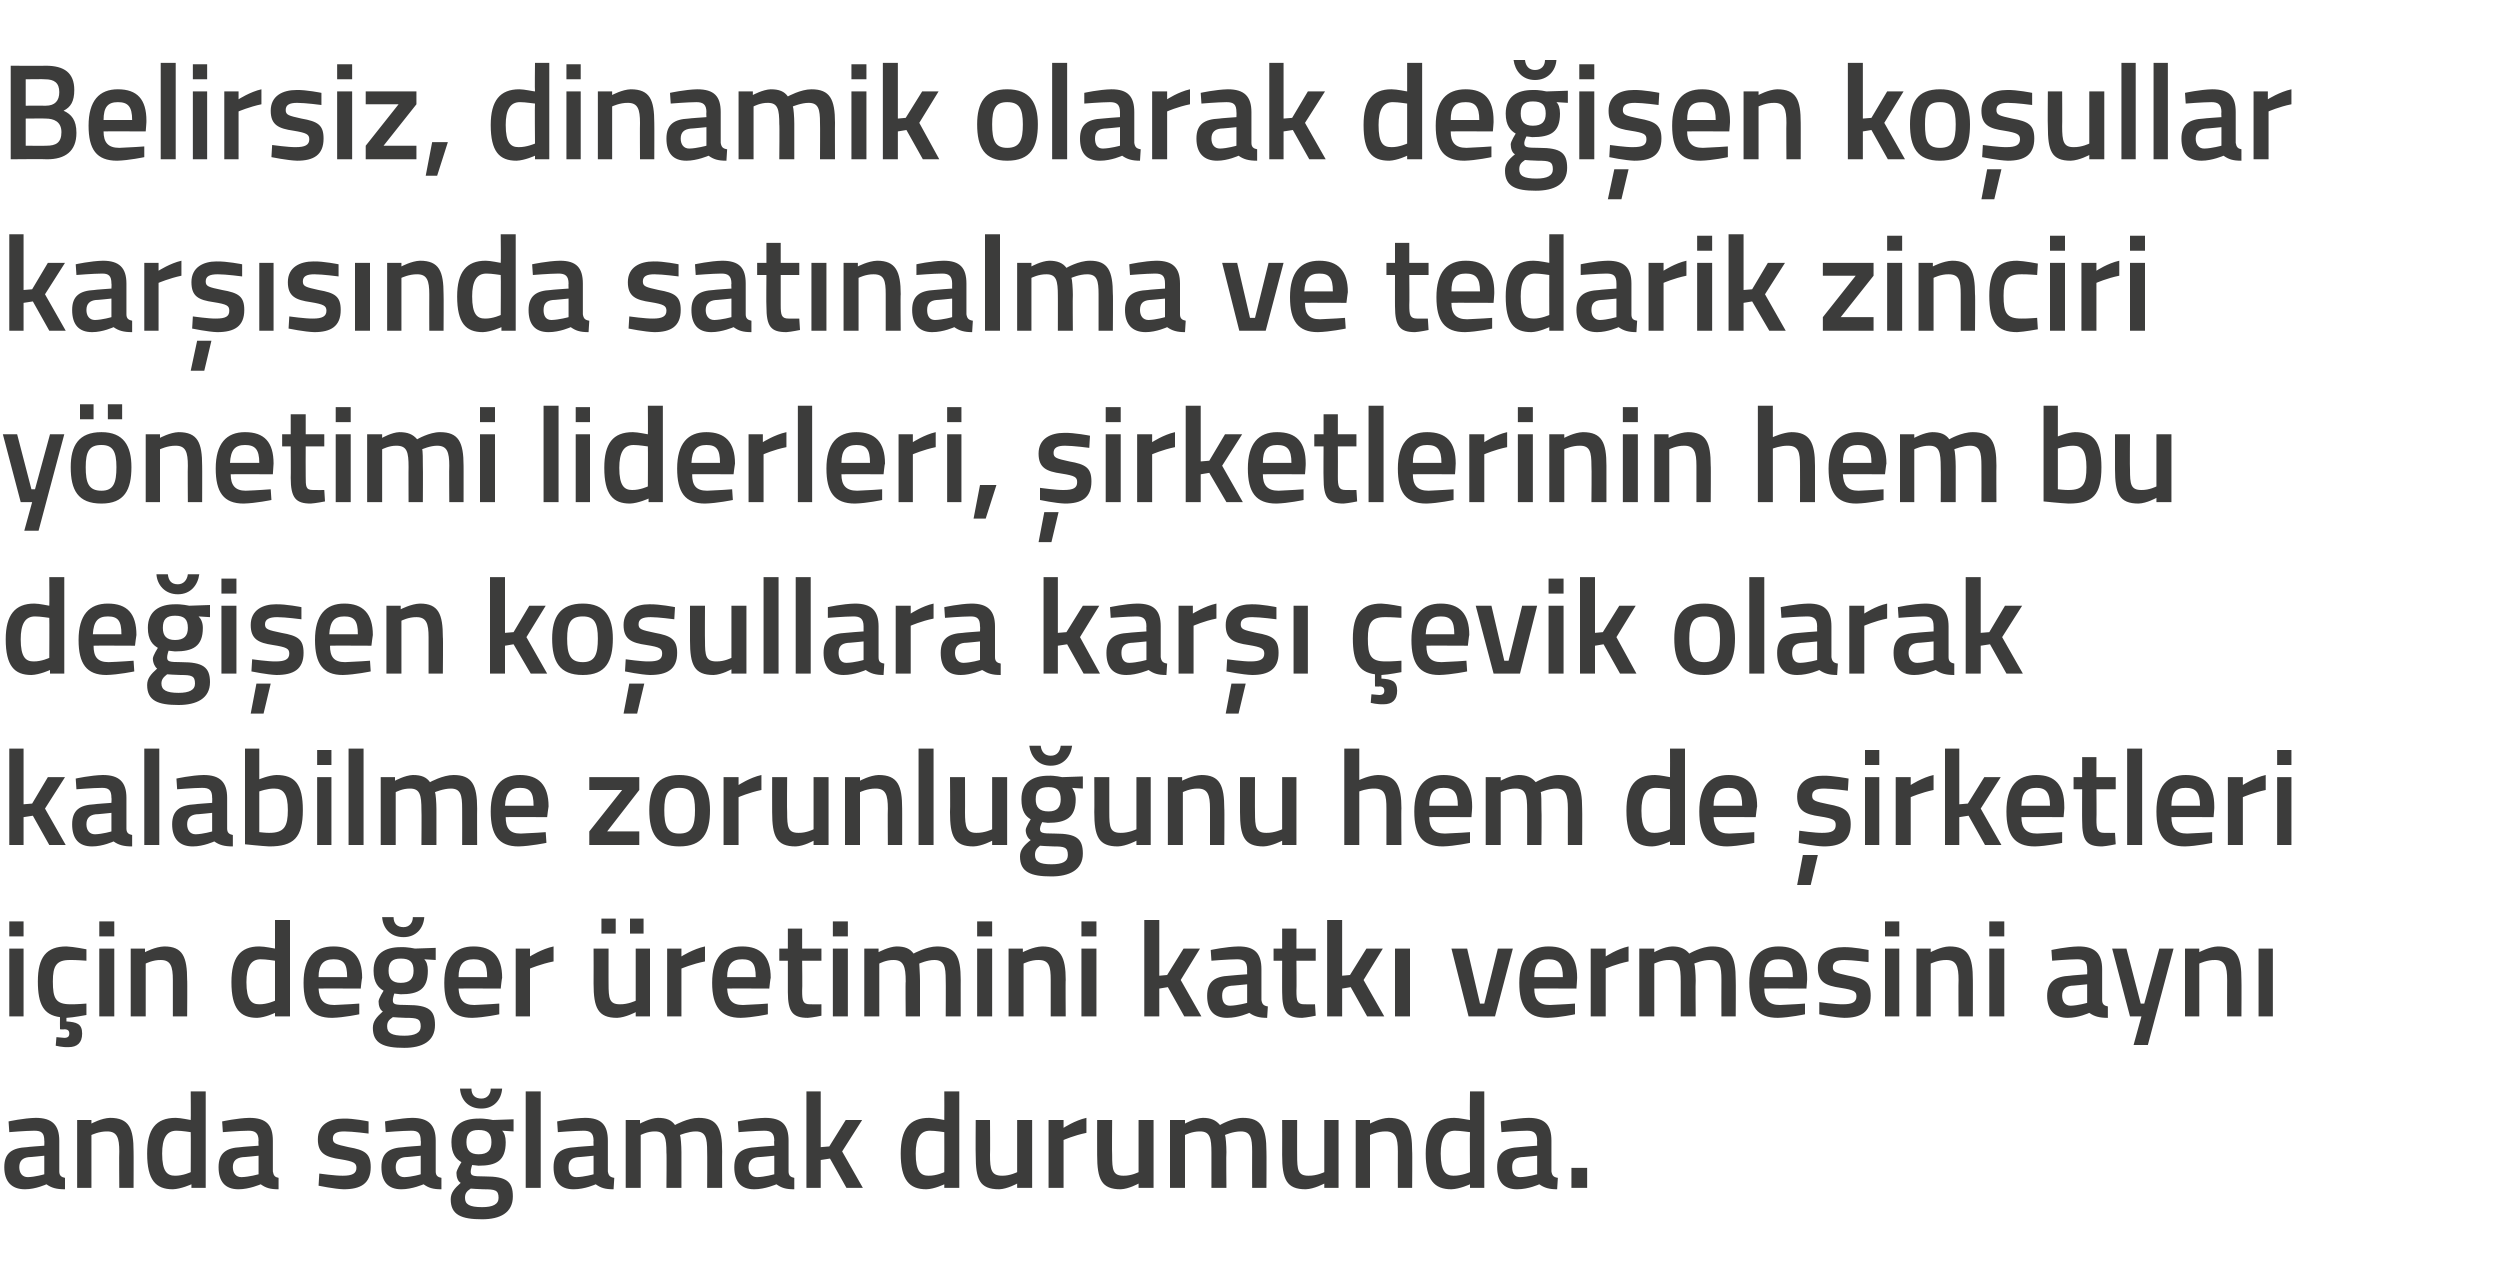 <?xml version="1.0" standalone="no"?><!DOCTYPE svg PUBLIC "-//W3C//DTD SVG 1.1//EN" "http://www.w3.org/Graphics/SVG/1.1/DTD/svg11.dtd"><svg xmlns="http://www.w3.org/2000/svg" version="1.1" width="350px" height="177.8px" viewBox="0 -8 350 177.8" style="top:-8px">  <desc>Belirsiz, dinamik olarak de i en ko ullar kar s nda sat nalma ve tedarik zinciri y netimi liderleri, irketlerinin h...</desc>  <defs/>  <g id="Polygon366265">    <path d="M 8.3 156 C 8.3 156.6 8.6 156.8 9.1 156.9 C 9.1 156.9 9.1 158.5 9.1 158.5 C 7.9 158.5 7.2 158.3 6.5 157.8 C 6.5 157.8 5 158.5 3.5 158.5 C 1.6 158.5 0.6 157.4 0.6 155.4 C 0.6 153.4 1.7 152.7 3.8 152.6 C 3.78 152.57 6.2 152.4 6.2 152.4 C 6.2 152.4 6.23 151.68 6.2 151.7 C 6.2 150.6 5.8 150.3 4.8 150.3 C 3.57 150.31 1.3 150.5 1.3 150.5 L 1.2 149 C 1.2 149 3.27 148.54 5 148.5 C 7.3 148.5 8.3 149.5 8.3 151.7 C 8.3 151.7 8.3 156 8.3 156 Z M 4 154 C 3.2 154.1 2.7 154.5 2.7 155.4 C 2.7 156.2 3.1 156.8 3.9 156.8 C 4.96 156.77 6.2 156.4 6.2 156.4 L 6.2 153.8 C 6.2 153.8 4.03 154.03 4 154 Z M 10.8 158.3 L 10.8 148.8 L 12.8 148.8 L 12.8 149.3 C 12.8 149.3 14.19 148.54 15.4 148.5 C 18.1 148.5 18.7 150 18.7 153.2 C 18.72 153.16 18.7 158.3 18.7 158.3 L 16.7 158.3 C 16.7 158.3 16.66 153.22 16.7 153.2 C 16.7 151.3 16.4 150.4 15 150.4 C 13.87 150.38 12.8 150.9 12.8 150.9 L 12.8 158.3 L 10.8 158.3 Z M 28.8 158.3 L 26.8 158.3 L 26.8 157.8 C 26.8 157.8 25.36 158.46 24.2 158.5 C 21.8 158.5 20.6 157.2 20.6 153.5 C 20.6 150.1 21.8 148.5 24.6 148.5 C 25.3 148.5 26.6 148.8 26.7 148.8 C 26.73 148.79 26.7 144.8 26.7 144.8 L 28.8 144.8 L 28.8 158.3 Z M 26.7 156.1 C 26.7 156.1 26.73 150.52 26.7 150.5 C 26.6 150.5 25.5 150.3 24.7 150.3 C 23.3 150.3 22.7 151.4 22.7 153.5 C 22.7 156 23.4 156.6 24.5 156.6 C 25.61 156.62 26.7 156.1 26.7 156.1 Z M 38.2 156 C 38.3 156.6 38.5 156.8 39 156.9 C 39 156.9 39 158.5 39 158.5 C 37.8 158.5 37.2 158.3 36.5 157.8 C 36.5 157.8 34.9 158.5 33.4 158.5 C 31.5 158.5 30.6 157.4 30.6 155.4 C 30.6 153.4 31.7 152.7 33.7 152.6 C 33.71 152.57 36.2 152.4 36.2 152.4 C 36.2 152.4 36.16 151.68 36.2 151.7 C 36.2 150.6 35.7 150.3 34.8 150.3 C 33.5 150.31 31.2 150.5 31.2 150.5 L 31.1 149 C 31.1 149 33.2 148.54 34.9 148.5 C 37.3 148.5 38.2 149.5 38.2 151.7 C 38.2 151.7 38.2 156 38.2 156 Z M 34 154 C 33.1 154.1 32.6 154.5 32.6 155.4 C 32.6 156.2 33 156.8 33.8 156.8 C 34.89 156.77 36.2 156.4 36.2 156.4 L 36.2 153.8 C 36.2 153.8 33.96 154.03 34 154 Z M 51.6 150.7 C 51.6 150.7 49.35 150.4 48.2 150.4 C 47.1 150.4 46.6 150.7 46.6 151.4 C 46.6 152.1 47 152.2 48.8 152.6 C 51.1 153 51.9 153.5 51.9 155.4 C 51.9 157.7 50.5 158.5 48.1 158.5 C 46.84 158.46 44.6 158 44.6 158 L 44.7 156.3 C 44.7 156.3 46.99 156.62 48 156.6 C 49.3 156.6 49.9 156.3 49.9 155.5 C 49.9 154.8 49.5 154.6 47.7 154.3 C 45.6 154 44.5 153.5 44.5 151.5 C 44.5 149.4 46.2 148.6 48.1 148.6 C 49.44 148.56 51.6 149 51.6 149 L 51.6 150.7 Z M 61 156 C 61 156.6 61.3 156.8 61.8 156.9 C 61.8 156.9 61.8 158.5 61.8 158.5 C 60.6 158.5 60 158.3 59.3 157.8 C 59.3 157.8 57.7 158.5 56.2 158.5 C 54.3 158.5 53.4 157.4 53.4 155.4 C 53.4 153.4 54.5 152.7 56.5 152.6 C 56.5 152.57 58.9 152.4 58.9 152.4 C 58.9 152.4 58.95 151.68 58.9 151.7 C 58.9 150.6 58.5 150.3 57.6 150.3 C 56.29 150.31 54 150.5 54 150.5 L 53.9 149 C 53.9 149 55.98 148.54 57.7 148.5 C 60 148.5 61 149.5 61 151.7 C 61 151.7 61 156 61 156 Z M 56.7 154 C 55.9 154.1 55.4 154.5 55.4 155.4 C 55.4 156.2 55.8 156.8 56.6 156.8 C 57.67 156.77 58.9 156.4 58.9 156.4 L 58.9 153.8 C 58.9 153.8 56.74 154.03 56.7 154 Z M 63.1 159.9 C 63.1 159 63.6 158.4 64.5 157.6 C 64.1 157.4 63.9 156.8 63.9 156.2 C 63.9 155.8 64.6 154.7 64.6 154.7 C 63.9 154.3 63.2 153.6 63.2 151.9 C 63.2 149.5 64.8 148.6 67 148.6 C 67.89 148.56 69 148.8 69 148.8 L 71.9 148.7 L 71.9 150.4 C 71.9 150.4 70.32 150.31 70.3 150.3 C 70.6 150.6 70.8 151.1 70.8 151.9 C 70.8 154.5 69.5 155.2 67 155.2 C 66.8 155.2 66.3 155.1 66.1 155.1 C 66.1 155.1 65.9 155.7 65.9 156 C 65.9 156.6 66.1 156.7 67.9 156.7 C 70.9 156.7 71.8 157.4 71.8 159.5 C 71.8 161.8 70 162.7 67.5 162.7 C 64.6 162.7 63.1 162.1 63.1 159.9 Z M 65.9 158.4 C 65.3 158.8 65.1 159.1 65.1 159.7 C 65.1 160.6 65.7 161 67.5 161 C 69 161 69.8 160.6 69.8 159.7 C 69.8 158.6 69.3 158.5 67.7 158.5 C 67.1 158.5 65.9 158.4 65.9 158.4 Z M 68.8 151.9 C 68.8 150.7 68.3 150.2 67 150.2 C 65.8 150.2 65.3 150.7 65.3 151.9 C 65.3 153 65.8 153.6 67 153.6 C 68.3 153.6 68.8 153 68.8 151.9 Z M 66 144.4 C 66 145.3 66.5 145.8 67.4 145.8 C 68.2 145.8 68.7 145.2 68.7 144.4 C 68.7 144.4 70.3 144.4 70.3 144.4 C 70.2 145.9 69.2 147.2 67.4 147.2 C 65.5 147.2 64.5 145.9 64.4 144.4 C 64.4 144.4 66 144.4 66 144.4 Z M 73.6 144.8 L 75.7 144.8 L 75.7 158.3 L 73.6 158.3 L 73.6 144.8 Z M 85.1 156 C 85.2 156.6 85.4 156.8 86 156.9 C 86 156.9 85.9 158.5 85.9 158.5 C 84.7 158.5 84.1 158.3 83.4 157.8 C 83.4 157.8 81.9 158.5 80.3 158.5 C 78.4 158.5 77.5 157.4 77.5 155.4 C 77.5 153.4 78.6 152.7 80.6 152.6 C 80.62 152.57 83.1 152.4 83.1 152.4 C 83.1 152.4 83.07 151.68 83.1 151.7 C 83.1 150.6 82.6 150.3 81.7 150.3 C 80.41 150.31 78.1 150.5 78.1 150.5 L 78 149 C 78 149 80.1 148.54 81.9 148.5 C 84.2 148.5 85.1 149.5 85.1 151.7 C 85.1 151.7 85.1 156 85.1 156 Z M 80.9 154 C 80 154.1 79.6 154.5 79.6 155.4 C 79.6 156.2 79.9 156.8 80.7 156.8 C 81.8 156.77 83.1 156.4 83.1 156.4 L 83.1 153.8 C 83.1 153.8 80.86 154.03 80.9 154 Z M 87.6 158.3 L 87.6 148.8 L 89.6 148.8 L 89.6 149.3 C 89.6 149.3 90.99 148.54 92.1 148.5 C 93.3 148.5 94 148.8 94.5 149.5 C 94.5 149.5 96.3 148.5 97.8 148.5 C 100.4 148.5 101.1 149.9 101.1 153.2 C 101.08 153.16 101.1 158.3 101.1 158.3 L 99 158.3 C 99 158.3 99.03 153.22 99 153.2 C 99 151.3 98.8 150.4 97.4 150.4 C 96.4 150.4 95.2 150.9 95.2 150.9 C 95.3 151.1 95.4 152.4 95.4 153.3 C 95.4 153.33 95.4 158.3 95.4 158.3 L 93.3 158.3 C 93.3 158.3 93.35 153.37 93.3 153.4 C 93.3 151.3 93.1 150.4 91.7 150.4 C 90.65 150.38 89.7 150.9 89.7 150.9 L 89.7 158.3 L 87.6 158.3 Z M 110.4 156 C 110.4 156.6 110.7 156.8 111.2 156.9 C 111.2 156.9 111.2 158.5 111.2 158.5 C 110 158.5 109.4 158.3 108.7 157.8 C 108.7 157.8 107.1 158.5 105.6 158.5 C 103.7 158.5 102.8 157.4 102.8 155.4 C 102.8 153.4 103.9 152.7 105.9 152.6 C 105.9 152.57 108.4 152.4 108.4 152.4 C 108.4 152.4 108.35 151.68 108.4 151.7 C 108.4 150.6 107.9 150.3 107 150.3 C 105.69 150.31 103.4 150.5 103.4 150.5 L 103.3 149 C 103.3 149 105.39 148.54 107.1 148.5 C 109.5 148.5 110.4 149.5 110.4 151.7 C 110.4 151.7 110.4 156 110.4 156 Z M 106.1 154 C 105.3 154.1 104.8 154.5 104.8 155.4 C 104.8 156.2 105.2 156.8 106 156.8 C 107.08 156.77 108.4 156.4 108.4 156.4 L 108.4 153.8 C 108.4 153.8 106.15 154.03 106.1 154 Z M 112.9 158.3 L 112.9 144.8 L 114.9 144.8 L 114.9 152.6 L 116.1 152.5 L 118.4 148.8 L 120.7 148.8 L 117.9 153.2 L 120.8 158.3 L 118.5 158.3 L 116.2 154.2 L 114.9 154.4 L 114.9 158.3 L 112.9 158.3 Z M 134.3 158.3 L 132.2 158.3 L 132.2 157.8 C 132.2 157.8 130.85 158.46 129.7 158.5 C 127.3 158.5 126.1 157.2 126.1 153.5 C 126.1 150.1 127.3 148.5 130.1 148.5 C 130.8 148.5 132.1 148.8 132.2 148.8 C 132.22 148.79 132.2 144.8 132.2 144.8 L 134.3 144.8 L 134.3 158.3 Z M 132.2 156.1 C 132.2 156.1 132.22 150.52 132.2 150.5 C 132.1 150.5 131 150.3 130.2 150.3 C 128.8 150.3 128.2 151.4 128.2 153.5 C 128.2 156 128.9 156.6 130 156.6 C 131.1 156.62 132.2 156.1 132.2 156.1 Z M 144.5 148.8 L 144.5 158.3 L 142.4 158.3 L 142.4 157.7 C 142.4 157.7 141.03 158.46 139.9 158.5 C 137.1 158.5 136.6 157.1 136.6 153.7 C 136.57 153.71 136.6 148.8 136.6 148.8 L 138.6 148.8 C 138.6 148.8 138.64 153.73 138.6 153.7 C 138.6 155.8 138.8 156.6 140.3 156.6 C 141.39 156.62 142.4 156.1 142.4 156.1 L 142.4 148.8 L 144.5 148.8 Z M 146.8 148.8 L 148.9 148.8 L 148.9 149.9 C 148.9 149.9 150.49 148.85 152.1 148.5 C 152.1 148.5 152.1 150.6 152.1 150.6 C 150.37 150.95 148.9 151.6 148.9 151.6 L 148.9 158.3 L 146.8 158.3 L 146.8 148.8 Z M 161.5 148.8 L 161.5 158.3 L 159.4 158.3 L 159.4 157.7 C 159.4 157.7 158.05 158.46 156.9 158.5 C 154.2 158.5 153.6 157.1 153.6 153.7 C 153.59 153.71 153.6 148.8 153.6 148.8 L 155.7 148.8 C 155.7 148.8 155.66 153.73 155.7 153.7 C 155.7 155.8 155.8 156.6 157.3 156.6 C 158.41 156.62 159.4 156.1 159.4 156.1 L 159.4 148.8 L 161.5 148.8 Z M 163.8 158.3 L 163.8 148.8 L 165.9 148.8 L 165.9 149.3 C 165.9 149.3 167.24 148.54 168.4 148.5 C 169.5 148.5 170.2 148.8 170.8 149.5 C 170.8 149.5 172.5 148.5 174 148.5 C 176.6 148.5 177.3 149.9 177.3 153.2 C 177.33 153.16 177.3 158.3 177.3 158.3 L 175.3 158.3 C 175.3 158.3 175.28 153.22 175.3 153.2 C 175.3 151.3 175.1 150.4 173.7 150.4 C 172.6 150.4 171.5 150.9 171.5 150.9 C 171.6 151.1 171.7 152.4 171.7 153.3 C 171.65 153.33 171.7 158.3 171.7 158.3 L 169.6 158.3 C 169.6 158.3 169.6 153.37 169.6 153.4 C 169.6 151.3 169.4 150.4 168 150.4 C 166.9 150.38 165.9 150.9 165.9 150.9 L 165.9 158.3 L 163.8 158.3 Z M 187.4 148.8 L 187.4 158.3 L 185.4 158.3 L 185.4 157.7 C 185.4 157.7 183.99 158.46 182.8 158.5 C 180.1 158.5 179.5 157.1 179.5 153.7 C 179.52 153.71 179.5 148.8 179.5 148.8 L 181.6 148.8 C 181.6 148.8 181.59 153.73 181.6 153.7 C 181.6 155.8 181.7 156.6 183.2 156.6 C 184.35 156.62 185.4 156.1 185.4 156.1 L 185.4 148.8 L 187.4 148.8 Z M 189.8 158.3 L 189.8 148.8 L 191.8 148.8 L 191.8 149.3 C 191.8 149.3 193.21 148.54 194.4 148.5 C 197.1 148.5 197.7 150 197.7 153.2 C 197.74 153.16 197.7 158.3 197.7 158.3 L 195.7 158.3 C 195.7 158.3 195.68 153.22 195.7 153.2 C 195.7 151.3 195.4 150.4 194 150.4 C 192.89 150.38 191.8 150.9 191.8 150.9 L 191.8 158.3 L 189.8 158.3 Z M 207.8 158.3 L 205.8 158.3 L 205.8 157.8 C 205.8 157.8 204.38 158.46 203.2 158.5 C 200.8 158.5 199.6 157.2 199.6 153.5 C 199.6 150.1 200.9 148.5 203.6 148.5 C 204.3 148.5 205.6 148.8 205.8 148.8 C 205.75 148.79 205.8 144.8 205.8 144.8 L 207.8 144.8 L 207.8 158.3 Z M 205.8 156.1 C 205.8 156.1 205.75 150.52 205.8 150.5 C 205.6 150.5 204.5 150.3 203.7 150.3 C 202.3 150.3 201.7 151.4 201.7 153.5 C 201.7 156 202.4 156.6 203.5 156.6 C 204.63 156.62 205.8 156.1 205.8 156.1 Z M 217.2 156 C 217.3 156.6 217.5 156.8 218.1 156.9 C 218.1 156.9 218 158.5 218 158.5 C 216.9 158.5 216.2 158.3 215.5 157.8 C 215.5 157.8 214 158.5 212.4 158.5 C 210.5 158.5 209.6 157.4 209.6 155.4 C 209.6 153.4 210.7 152.7 212.7 152.6 C 212.73 152.57 215.2 152.4 215.2 152.4 C 215.2 152.4 215.18 151.68 215.2 151.7 C 215.2 150.6 214.7 150.3 213.8 150.3 C 212.52 150.31 210.2 150.5 210.2 150.5 L 210.1 149 C 210.1 149 212.22 148.54 214 148.5 C 216.3 148.5 217.2 149.5 217.2 151.7 C 217.2 151.7 217.2 156 217.2 156 Z M 213 154 C 212.1 154.1 211.7 154.5 211.7 155.4 C 211.7 156.2 212 156.8 212.8 156.8 C 213.91 156.77 215.2 156.4 215.2 156.4 L 215.2 153.8 C 215.2 153.8 212.98 154.03 213 154 Z M 220 155.5 L 222.2 155.5 L 222.2 158.3 L 220 158.3 L 220 155.5 Z " stroke="none" fill="#3c3c3b"/>  </g>  <g id="Polygon366264">    <path d="M 1.3 124.8 L 3.3 124.8 L 3.3 134.3 L 1.3 134.3 L 1.3 124.8 Z M 1.3 121 L 3.3 121 L 3.3 123.1 L 1.3 123.1 L 1.3 121 Z M 9.6 138.6 C 8.74 138.64 7.8 138.4 7.8 138.4 L 7.9 137.2 C 7.9 137.2 8.57 137.25 9 137.3 C 9.5 137.3 9.7 137.1 9.7 136.7 C 9.7 136.3 9.5 136.1 9 136.1 C 8.97 136.15 8.4 136.1 8.4 136.1 C 8.4 136.1 8.38 134.4 8.4 134.4 C 6.1 134.1 5.3 132.6 5.3 129.4 C 5.3 126 6.5 124.5 9.3 124.5 C 10.3 124.54 12.1 124.9 12.1 124.9 L 12.1 126.5 C 12.1 126.5 10.57 126.38 9.8 126.4 C 7.9 126.4 7.4 127.2 7.4 129.4 C 7.4 131.8 7.8 132.6 9.9 132.6 C 10.58 132.62 12.1 132.5 12.1 132.5 L 12.1 134.1 C 12.1 134.1 10.24 134.46 9.3 134.5 C 9.3 134.5 9.3 135 9.3 135 C 10.7 135.1 11.5 135.3 11.5 136.7 C 11.5 138 10.8 138.6 9.6 138.6 Z M 13.9 124.8 L 16 124.8 L 16 134.3 L 13.9 134.3 L 13.9 124.8 Z M 13.9 121 L 16 121 L 16 123.1 L 13.9 123.1 L 13.9 121 Z M 18.3 134.3 L 18.3 124.8 L 20.3 124.8 L 20.3 125.3 C 20.3 125.3 21.72 124.54 23 124.5 C 25.6 124.5 26.2 126 26.2 129.2 C 26.24 129.16 26.2 134.3 26.2 134.3 L 24.2 134.3 C 24.2 134.3 24.19 129.22 24.2 129.2 C 24.2 127.3 23.9 126.4 22.5 126.4 C 21.4 126.38 20.4 126.9 20.4 126.9 L 20.4 134.3 L 18.3 134.3 Z M 40.6 134.3 L 38.5 134.3 L 38.5 133.8 C 38.5 133.8 37.15 134.46 36 134.5 C 33.6 134.5 32.4 133.2 32.4 129.5 C 32.4 126.1 33.6 124.5 36.3 124.5 C 37.1 124.5 38.4 124.8 38.5 124.8 C 38.51 124.79 38.5 120.8 38.5 120.8 L 40.6 120.8 L 40.6 134.3 Z M 38.5 132.1 C 38.5 132.1 38.51 126.52 38.5 126.5 C 38.4 126.5 37.3 126.3 36.5 126.3 C 35.1 126.3 34.5 127.4 34.5 129.5 C 34.5 132 35.2 132.6 36.3 132.6 C 37.39 132.62 38.5 132.1 38.5 132.1 Z M 50.3 132.5 L 50.3 134 C 50.3 134 48.17 134.46 46.5 134.5 C 43.6 134.5 42.5 132.9 42.5 129.6 C 42.5 126.1 44 124.5 46.7 124.5 C 49.3 124.5 50.7 125.9 50.7 128.9 C 50.66 128.89 50.5 130.4 50.5 130.4 C 50.5 130.4 44.64 130.37 44.6 130.4 C 44.7 131.9 45.2 132.7 46.8 132.7 C 48.3 132.65 50.3 132.5 50.3 132.5 Z M 48.6 128.8 C 48.6 126.9 48.1 126.3 46.7 126.3 C 45.3 126.3 44.6 127 44.6 128.8 C 44.6 128.8 48.6 128.8 48.6 128.8 Z M 52.2 135.9 C 52.2 135 52.7 134.4 53.6 133.6 C 53.2 133.4 53 132.8 53 132.2 C 53 131.8 53.7 130.7 53.7 130.7 C 53 130.3 52.3 129.6 52.3 127.9 C 52.3 125.5 53.9 124.6 56.1 124.6 C 56.99 124.56 58.1 124.8 58.1 124.8 L 61 124.7 L 61 126.4 C 61 126.4 59.42 126.31 59.4 126.3 C 59.7 126.6 59.9 127.1 59.9 127.9 C 59.9 130.5 58.6 131.2 56.1 131.2 C 55.9 131.2 55.4 131.1 55.2 131.1 C 55.2 131.1 55 131.7 55 132 C 55 132.6 55.2 132.7 57 132.7 C 60 132.7 60.9 133.4 60.9 135.5 C 60.9 137.8 59.1 138.7 56.6 138.7 C 53.7 138.7 52.2 138.1 52.2 135.9 Z M 55 134.4 C 54.4 134.8 54.2 135.1 54.2 135.7 C 54.2 136.6 54.8 137 56.6 137 C 58.1 137 58.9 136.6 58.9 135.7 C 58.9 134.6 58.4 134.5 56.8 134.5 C 56.3 134.5 55 134.4 55 134.4 Z M 57.9 127.9 C 57.9 126.7 57.4 126.2 56.1 126.2 C 54.9 126.2 54.4 126.7 54.4 127.9 C 54.4 129 54.9 129.6 56.1 129.6 C 57.4 129.6 57.9 129 57.9 127.9 Z M 55.1 120.4 C 55.1 121.3 55.6 121.8 56.5 121.8 C 57.3 121.8 57.8 121.2 57.8 120.4 C 57.8 120.4 59.4 120.4 59.4 120.4 C 59.3 121.9 58.3 123.2 56.5 123.2 C 54.6 123.2 53.6 121.9 53.5 120.4 C 53.5 120.4 55.1 120.4 55.1 120.4 Z M 69.9 132.5 L 69.9 134 C 69.9 134 67.78 134.46 66.1 134.5 C 63.3 134.5 62.2 132.9 62.2 129.6 C 62.2 126.1 63.7 124.5 66.3 124.5 C 68.9 124.5 70.3 125.9 70.3 128.9 C 70.26 128.89 70.1 130.4 70.1 130.4 C 70.1 130.4 64.24 130.37 64.2 130.4 C 64.3 131.9 64.8 132.7 66.4 132.7 C 67.91 132.65 69.9 132.5 69.9 132.5 Z M 68.2 128.8 C 68.2 126.9 67.7 126.3 66.3 126.3 C 64.9 126.3 64.2 127 64.2 128.8 C 64.2 128.8 68.2 128.8 68.2 128.8 Z M 72.2 124.8 L 74.2 124.8 L 74.2 125.9 C 74.2 125.9 75.84 124.85 77.5 124.5 C 77.5 124.5 77.5 126.6 77.5 126.6 C 75.73 126.95 74.2 127.6 74.2 127.6 L 74.2 134.3 L 72.2 134.3 L 72.2 124.8 Z M 89 124.8 L 89 132.1 C 89 132.1 87.94 132.62 86.8 132.6 C 85.3 132.6 85.2 131.8 85.2 129.7 C 85.19 129.73 85.2 124.8 85.2 124.8 L 83.1 124.8 C 83.1 124.8 83.12 129.71 83.1 129.7 C 83.1 133.1 83.7 134.5 86.4 134.5 C 87.58 134.46 89 133.7 89 133.7 L 89 134.3 L 91 134.3 L 91 124.8 L 89 124.8 Z M 84.2 120.6 L 86.2 120.6 L 86.2 122.7 L 84.2 122.7 L 84.2 120.6 Z M 88.2 120.6 L 90.1 120.6 L 90.1 122.7 L 88.2 122.7 L 88.2 120.6 Z M 93.4 124.8 L 95.4 124.8 L 95.4 125.9 C 95.4 125.9 97.04 124.85 98.7 124.5 C 98.7 124.5 98.7 126.6 98.7 126.6 C 96.92 126.95 95.4 127.6 95.4 127.6 L 95.4 134.3 L 93.4 134.3 L 93.4 124.8 Z M 107.5 132.5 L 107.5 134 C 107.5 134 105.37 134.46 103.7 134.5 C 100.9 134.5 99.7 132.9 99.7 129.6 C 99.7 126.1 101.2 124.5 103.9 124.5 C 106.5 124.5 107.9 125.9 107.9 128.9 C 107.86 128.89 107.7 130.4 107.7 130.4 C 107.7 130.4 101.84 130.37 101.8 130.4 C 101.9 131.9 102.4 132.7 104 132.7 C 105.51 132.65 107.5 132.5 107.5 132.5 Z M 105.8 128.8 C 105.8 126.9 105.3 126.3 103.9 126.3 C 102.5 126.3 101.8 127 101.8 128.8 C 101.8 128.8 105.8 128.8 105.8 128.8 Z M 112.3 126.5 C 112.3 126.5 112.35 130.7 112.3 130.7 C 112.3 132.1 112.4 132.6 113.4 132.6 C 113.93 132.62 115 132.6 115 132.6 L 115 134.2 C 115 134.2 113.77 134.46 113.1 134.5 C 111 134.5 110.3 133.7 110.3 130.9 C 110.3 130.93 110.3 126.5 110.3 126.5 L 109.1 126.5 L 109.1 124.8 L 110.3 124.8 L 110.3 122 L 112.3 122 L 112.3 124.8 L 115 124.8 L 115 126.5 L 112.3 126.5 Z M 116.6 124.8 L 118.7 124.8 L 118.7 134.3 L 116.6 134.3 L 116.6 124.8 Z M 116.6 121 L 118.7 121 L 118.7 123.1 L 116.6 123.1 L 116.6 121 Z M 121 134.3 L 121 124.8 L 123 124.8 L 123 125.3 C 123 125.3 124.4 124.54 125.5 124.5 C 126.7 124.5 127.4 124.8 127.9 125.5 C 127.9 125.5 129.7 124.5 131.2 124.5 C 133.8 124.5 134.5 125.9 134.5 129.2 C 134.49 129.16 134.5 134.3 134.5 134.3 L 132.4 134.3 C 132.4 134.3 132.43 129.22 132.4 129.2 C 132.4 127.3 132.2 126.4 130.8 126.4 C 129.8 126.4 128.7 126.9 128.7 126.9 C 128.7 127.1 128.8 128.4 128.8 129.3 C 128.8 129.33 128.8 134.3 128.8 134.3 L 126.8 134.3 C 126.8 134.3 126.75 129.37 126.8 129.4 C 126.8 127.3 126.5 126.4 125.1 126.4 C 124.05 126.38 123.1 126.9 123.1 126.9 L 123.1 134.3 L 121 134.3 Z M 136.8 124.8 L 138.9 124.8 L 138.9 134.3 L 136.8 134.3 L 136.8 124.8 Z M 136.8 121 L 138.9 121 L 138.9 123.1 L 136.8 123.1 L 136.8 121 Z M 141.2 134.3 L 141.2 124.8 L 143.2 124.8 L 143.2 125.3 C 143.2 125.3 144.63 124.54 145.9 124.5 C 148.5 124.5 149.2 126 149.2 129.2 C 149.16 129.16 149.2 134.3 149.2 134.3 L 147.1 134.3 C 147.1 134.3 147.1 129.22 147.1 129.2 C 147.1 127.3 146.9 126.4 145.4 126.4 C 144.31 126.38 143.3 126.9 143.3 126.9 L 143.3 134.3 L 141.2 134.3 Z M 151.4 124.8 L 153.5 124.8 L 153.5 134.3 L 151.4 134.3 L 151.4 124.8 Z M 151.4 121 L 153.5 121 L 153.5 123.1 L 151.4 123.1 L 151.4 121 Z M 160.2 134.3 L 160.2 120.8 L 162.3 120.8 L 162.3 128.6 L 163.4 128.5 L 165.7 124.8 L 168 124.8 L 165.3 129.2 L 168.2 134.3 L 165.8 134.3 L 163.5 130.2 L 162.3 130.4 L 162.3 134.3 L 160.2 134.3 Z M 176.6 132 C 176.7 132.6 176.9 132.8 177.5 132.9 C 177.5 132.9 177.4 134.5 177.4 134.5 C 176.3 134.5 175.6 134.3 174.9 133.8 C 174.9 133.8 173.4 134.5 171.8 134.5 C 169.9 134.5 169 133.4 169 131.4 C 169 129.4 170.1 128.7 172.1 128.6 C 172.13 128.57 174.6 128.4 174.6 128.4 C 174.6 128.4 174.58 127.68 174.6 127.7 C 174.6 126.6 174.1 126.3 173.2 126.3 C 171.92 126.31 169.6 126.5 169.6 126.5 L 169.5 125 C 169.5 125 171.62 124.54 173.4 124.5 C 175.7 124.5 176.6 125.5 176.6 127.7 C 176.6 127.7 176.6 132 176.6 132 Z M 172.4 130 C 171.5 130.1 171.1 130.5 171.1 131.4 C 171.1 132.2 171.4 132.8 172.2 132.8 C 173.31 132.77 174.6 132.4 174.6 132.4 L 174.6 129.8 C 174.6 129.8 172.38 130.03 172.4 130 Z M 181.5 126.5 C 181.5 126.5 181.54 130.7 181.5 130.7 C 181.5 132.1 181.6 132.6 182.6 132.6 C 183.12 132.62 184.1 132.6 184.1 132.6 L 184.2 134.2 C 184.2 134.2 182.96 134.46 182.3 134.5 C 180.2 134.5 179.5 133.7 179.5 130.9 C 179.49 130.93 179.5 126.5 179.5 126.5 L 178.3 126.5 L 178.3 124.8 L 179.5 124.8 L 179.5 122 L 181.5 122 L 181.5 124.8 L 184.2 124.8 L 184.2 126.5 L 181.5 126.5 Z M 185.8 134.3 L 185.8 120.8 L 187.9 120.8 L 187.9 128.6 L 189 128.5 L 191.3 124.8 L 193.6 124.8 L 190.9 129.2 L 193.8 134.3 L 191.4 134.3 L 189.1 130.2 L 187.9 130.4 L 187.9 134.3 L 185.8 134.3 Z M 195.3 124.8 L 197.4 124.8 L 197.4 134.3 L 195.3 134.3 L 195.3 124.8 Z M 205.4 124.8 L 207.2 132.5 L 207.8 132.5 L 209.7 124.8 L 211.8 124.8 L 209.3 134.3 L 205.6 134.3 L 203.2 124.8 L 205.4 124.8 Z M 220.5 132.5 L 220.5 134 C 220.5 134 218.33 134.46 216.7 134.5 C 213.8 134.5 212.7 132.9 212.7 129.6 C 212.7 126.1 214.2 124.5 216.8 124.5 C 219.5 124.5 220.8 125.9 220.8 128.9 C 220.82 128.89 220.7 130.4 220.7 130.4 C 220.7 130.4 214.8 130.37 214.8 130.4 C 214.8 131.9 215.4 132.7 217 132.7 C 218.46 132.65 220.5 132.5 220.5 132.5 Z M 218.8 128.8 C 218.8 126.9 218.2 126.3 216.8 126.3 C 215.4 126.3 214.8 127 214.8 128.8 C 214.8 128.8 218.8 128.8 218.8 128.8 Z M 222.7 124.8 L 224.8 124.8 L 224.8 125.9 C 224.8 125.9 226.39 124.85 228 124.5 C 228 124.5 228 126.6 228 126.6 C 226.28 126.95 224.8 127.6 224.8 127.6 L 224.8 134.3 L 222.7 134.3 L 222.7 124.8 Z M 229.5 134.3 L 229.5 124.8 L 231.6 124.8 L 231.6 125.3 C 231.6 125.3 232.94 124.54 234.1 124.5 C 235.2 124.5 235.9 124.8 236.5 125.5 C 236.5 125.5 238.2 124.5 239.7 124.5 C 242.3 124.5 243 125.9 243 129.2 C 243.03 129.16 243 134.3 243 134.3 L 241 134.3 C 241 134.3 240.98 129.22 241 129.2 C 241 127.3 240.8 126.4 239.4 126.4 C 238.3 126.4 237.2 126.9 237.2 126.9 C 237.3 127.1 237.4 128.4 237.4 129.3 C 237.35 129.33 237.4 134.3 237.4 134.3 L 235.3 134.3 C 235.3 134.3 235.3 129.37 235.3 129.4 C 235.3 127.3 235.1 126.4 233.7 126.4 C 232.6 126.38 231.6 126.9 231.6 126.9 L 231.6 134.3 L 229.5 134.3 Z M 252.7 132.5 L 252.7 134 C 252.7 134 250.55 134.46 248.9 134.5 C 246 134.5 244.9 132.9 244.9 129.6 C 244.9 126.1 246.4 124.5 249 124.5 C 251.7 124.5 253 125.9 253 128.9 C 253.04 128.89 252.9 130.4 252.9 130.4 C 252.9 130.4 247.01 130.37 247 130.4 C 247 131.9 247.6 132.7 249.2 132.7 C 250.68 132.65 252.7 132.5 252.7 132.5 Z M 251 128.8 C 251 126.9 250.4 126.3 249 126.3 C 247.6 126.3 247 127 247 128.8 C 247 128.8 251 128.8 251 128.8 Z M 261.6 126.7 C 261.6 126.7 259.37 126.4 258.2 126.4 C 257.1 126.4 256.6 126.7 256.6 127.4 C 256.6 128.1 257 128.2 258.8 128.6 C 261.1 129 261.9 129.5 261.9 131.4 C 261.9 133.7 260.5 134.5 258.2 134.5 C 256.86 134.46 254.7 134 254.7 134 L 254.7 132.3 C 254.7 132.3 257.01 132.62 258 132.6 C 259.3 132.6 259.9 132.3 259.9 131.5 C 259.9 130.8 259.6 130.6 257.7 130.3 C 255.6 130 254.5 129.5 254.5 127.5 C 254.5 125.4 256.2 124.6 258.1 124.6 C 259.46 124.56 261.6 125 261.6 125 L 261.6 126.7 Z M 263.9 124.8 L 265.9 124.8 L 265.9 134.3 L 263.9 134.3 L 263.9 124.8 Z M 263.9 121 L 265.9 121 L 265.9 123.1 L 263.9 123.1 L 263.9 121 Z M 268.3 134.3 L 268.3 124.8 L 270.3 124.8 L 270.3 125.3 C 270.3 125.3 271.69 124.54 272.9 124.5 C 275.6 124.5 276.2 126 276.2 129.2 C 276.21 129.16 276.2 134.3 276.2 134.3 L 274.2 134.3 C 274.2 134.3 274.16 129.22 274.2 129.2 C 274.2 127.3 273.9 126.4 272.5 126.4 C 271.37 126.38 270.3 126.9 270.3 126.9 L 270.3 134.3 L 268.3 134.3 Z M 278.5 124.8 L 280.6 124.8 L 280.6 134.3 L 278.5 134.3 L 278.5 124.8 Z M 278.5 121 L 280.6 121 L 280.6 123.1 L 278.5 123.1 L 278.5 121 Z M 294.3 132 C 294.3 132.6 294.6 132.8 295.1 132.9 C 295.1 132.9 295.1 134.5 295.1 134.5 C 293.9 134.5 293.2 134.3 292.5 133.8 C 292.5 133.8 291 134.5 289.5 134.5 C 287.6 134.5 286.6 133.4 286.6 131.4 C 286.6 129.4 287.8 128.7 289.8 128.6 C 289.78 128.57 292.2 128.4 292.2 128.4 C 292.2 128.4 292.23 127.68 292.2 127.7 C 292.2 126.6 291.8 126.3 290.8 126.3 C 289.57 126.31 287.3 126.5 287.3 126.5 L 287.2 125 C 287.2 125 289.27 124.54 291 124.5 C 293.3 124.5 294.3 125.5 294.3 127.7 C 294.3 127.7 294.3 132 294.3 132 Z M 290 130 C 289.2 130.1 288.7 130.5 288.7 131.4 C 288.7 132.2 289.1 132.8 289.9 132.8 C 290.96 132.77 292.2 132.4 292.2 132.4 L 292.2 129.8 C 292.2 129.8 290.03 130.03 290 130 Z M 297.7 124.8 L 299.7 132.5 L 300.2 132.5 L 302.3 124.8 L 304.3 124.8 L 300.7 138.3 L 298.7 138.3 L 299.8 134.3 L 298.2 134.3 L 295.7 124.8 L 297.7 124.8 Z M 305.9 134.3 L 305.9 124.8 L 307.9 124.8 L 307.9 125.3 C 307.9 125.3 309.31 124.54 310.5 124.5 C 313.2 124.5 313.8 126 313.8 129.2 C 313.83 129.16 313.8 134.3 313.8 134.3 L 311.8 134.3 C 311.8 134.3 311.78 129.22 311.8 129.2 C 311.8 127.3 311.5 126.4 310.1 126.4 C 308.98 126.38 307.9 126.9 307.9 126.9 L 307.9 134.3 L 305.9 134.3 Z M 316.2 124.8 L 318.2 124.8 L 318.2 134.3 L 316.2 134.3 L 316.2 124.8 Z " stroke="none" fill="#3c3c3b"/>  </g>  <g id="Polygon366263">    <path d="M 1.3 110.3 L 1.3 96.8 L 3.3 96.8 L 3.3 104.6 L 4.5 104.5 L 6.7 100.8 L 9.1 100.8 L 6.3 105.2 L 9.2 110.3 L 6.9 110.3 L 4.6 106.2 L 3.3 106.4 L 3.3 110.3 L 1.3 110.3 Z M 17.7 108 C 17.7 108.6 18 108.8 18.5 108.9 C 18.5 108.9 18.5 110.5 18.5 110.5 C 17.3 110.5 16.6 110.3 15.9 109.8 C 15.9 109.8 14.4 110.5 12.9 110.5 C 11 110.5 10.1 109.4 10.1 107.4 C 10.1 105.4 11.2 104.7 13.2 104.6 C 13.19 104.57 15.6 104.4 15.6 104.4 C 15.6 104.4 15.64 103.68 15.6 103.7 C 15.6 102.6 15.2 102.3 14.3 102.3 C 12.98 102.31 10.7 102.5 10.7 102.5 L 10.6 101 C 10.6 101 12.68 100.54 14.4 100.5 C 16.7 100.5 17.7 101.5 17.7 103.7 C 17.7 103.7 17.7 108 17.7 108 Z M 13.4 106 C 12.6 106.1 12.1 106.5 12.1 107.4 C 12.1 108.2 12.5 108.8 13.3 108.8 C 14.37 108.77 15.6 108.4 15.6 108.4 L 15.6 105.8 C 15.6 105.8 13.44 106.03 13.4 106 Z M 20.2 96.8 L 22.3 96.8 L 22.3 110.3 L 20.2 110.3 L 20.2 96.8 Z M 31.8 108 C 31.8 108.6 32.1 108.8 32.6 108.9 C 32.6 108.9 32.6 110.5 32.6 110.5 C 31.4 110.5 30.7 110.3 30 109.8 C 30 109.8 28.5 110.5 27 110.5 C 25.1 110.5 24.1 109.4 24.1 107.4 C 24.1 105.4 25.3 104.7 27.3 104.6 C 27.28 104.57 29.7 104.4 29.7 104.4 C 29.7 104.4 29.73 103.68 29.7 103.7 C 29.7 102.6 29.3 102.3 28.3 102.3 C 27.07 102.31 24.8 102.5 24.8 102.5 L 24.7 101 C 24.7 101 26.77 100.54 28.5 100.5 C 30.8 100.5 31.8 101.5 31.8 103.7 C 31.8 103.7 31.8 108 31.8 108 Z M 27.5 106 C 26.7 106.1 26.2 106.5 26.2 107.4 C 26.2 108.2 26.6 108.8 27.4 108.8 C 28.46 108.77 29.7 108.4 29.7 108.4 L 29.7 105.8 C 29.7 105.8 27.53 106.03 27.5 106 Z M 42.4 105.4 C 42.4 109.3 41.1 110.5 37.7 110.5 C 36.73 110.46 34.3 110.2 34.3 110.2 L 34.3 96.8 L 36.3 96.8 L 36.3 101.1 C 36.3 101.1 37.62 100.54 38.7 100.5 C 41.3 100.5 42.4 101.8 42.4 105.4 Z M 40.3 105.4 C 40.3 103.2 39.7 102.4 38.4 102.4 C 37.43 102.38 36.3 102.8 36.3 102.8 L 36.3 108.5 C 36.3 108.5 37.36 108.62 37.7 108.6 C 39.8 108.6 40.3 107.7 40.3 105.4 Z M 44.4 100.8 L 46.4 100.8 L 46.4 110.3 L 44.4 110.3 L 44.4 100.8 Z M 44.4 97 L 46.4 97 L 46.4 99.1 L 44.4 99.1 L 44.4 97 Z M 48.8 96.8 L 50.9 96.8 L 50.9 110.3 L 48.8 110.3 L 48.8 96.8 Z M 53.3 110.3 L 53.3 100.8 L 55.3 100.8 L 55.3 101.3 C 55.3 101.3 56.69 100.54 57.8 100.5 C 59 100.5 59.7 100.8 60.2 101.5 C 60.2 101.5 62 100.5 63.5 100.5 C 66.1 100.5 66.8 101.9 66.8 105.2 C 66.78 105.16 66.8 110.3 66.8 110.3 L 64.7 110.3 C 64.7 110.3 64.72 105.22 64.7 105.2 C 64.7 103.3 64.5 102.4 63.1 102.4 C 62.1 102.4 60.9 102.9 60.9 102.9 C 61 103.1 61.1 104.4 61.1 105.3 C 61.1 105.33 61.1 110.3 61.1 110.3 L 59 110.3 C 59 110.3 59.04 105.37 59 105.4 C 59 103.3 58.8 102.4 57.4 102.4 C 56.35 102.38 55.4 102.9 55.4 102.9 L 55.4 110.3 L 53.3 110.3 Z M 76.4 108.5 L 76.5 110 C 76.5 110 74.29 110.46 72.6 110.5 C 69.8 110.5 68.7 108.9 68.7 105.6 C 68.7 102.1 70.2 100.5 72.8 100.5 C 75.4 100.5 76.8 101.9 76.8 104.9 C 76.78 104.89 76.6 106.4 76.6 106.4 C 76.6 106.4 70.76 106.37 70.8 106.4 C 70.8 107.9 71.3 108.7 72.9 108.7 C 74.42 108.65 76.4 108.5 76.4 108.5 Z M 74.7 104.8 C 74.7 102.9 74.2 102.3 72.8 102.3 C 71.4 102.3 70.8 103 70.7 104.8 C 70.7 104.8 74.7 104.8 74.7 104.8 Z M 82.5 100.8 L 89.5 100.8 L 89.5 102.6 L 85 108.4 L 89.5 108.4 L 89.5 110.3 L 82.5 110.3 L 82.5 108.4 L 87.1 102.6 L 82.5 102.6 L 82.5 100.8 Z M 99.4 105.4 C 99.4 108.6 98.4 110.5 95.1 110.5 C 91.9 110.5 90.9 108.6 90.9 105.4 C 90.9 102.4 92 100.5 95.1 100.5 C 98.3 100.5 99.4 102.4 99.4 105.4 Z M 97.3 105.4 C 97.3 103.2 96.8 102.3 95.1 102.3 C 93.5 102.3 93 103.2 93 105.4 C 93 107.6 93.4 108.7 95.1 108.7 C 96.9 108.7 97.3 107.6 97.3 105.4 Z M 101.3 100.8 L 103.4 100.8 L 103.4 101.9 C 103.4 101.9 104.99 100.85 106.6 100.5 C 106.6 100.5 106.6 102.6 106.6 102.6 C 104.88 102.95 103.4 103.6 103.4 103.6 L 103.4 110.3 L 101.3 110.3 L 101.3 100.8 Z M 116 100.8 L 116 110.3 L 113.9 110.3 L 113.9 109.7 C 113.9 109.7 112.56 110.46 111.4 110.5 C 108.7 110.5 108.1 109.1 108.1 105.7 C 108.09 105.71 108.1 100.8 108.1 100.8 L 110.2 100.8 C 110.2 100.8 110.16 105.73 110.2 105.7 C 110.2 107.8 110.3 108.6 111.8 108.6 C 112.92 108.62 113.9 108.1 113.9 108.1 L 113.9 100.8 L 116 100.8 Z M 118.3 110.3 L 118.3 100.8 L 120.4 100.8 L 120.4 101.3 C 120.4 101.3 121.79 100.54 123 100.5 C 125.7 100.5 126.3 102 126.3 105.2 C 126.31 105.16 126.3 110.3 126.3 110.3 L 124.3 110.3 C 124.3 110.3 124.26 105.22 124.3 105.2 C 124.3 103.3 124 102.4 122.6 102.4 C 121.46 102.38 120.4 102.9 120.4 102.9 L 120.4 110.3 L 118.3 110.3 Z M 128.6 96.8 L 130.7 96.8 L 130.7 110.3 L 128.6 110.3 L 128.6 96.8 Z M 141 100.8 L 141 110.3 L 138.9 110.3 L 138.9 109.7 C 138.9 109.7 137.51 110.46 136.3 110.5 C 133.6 110.5 133 109.1 133 105.7 C 133.05 105.71 133 100.8 133 100.8 L 135.1 100.8 C 135.1 100.8 135.12 105.73 135.1 105.7 C 135.1 107.8 135.3 108.6 136.7 108.6 C 137.87 108.62 138.9 108.1 138.9 108.1 L 138.9 100.8 L 141 100.8 Z M 142.8 111.9 C 142.8 111 143.3 110.4 144.3 109.6 C 143.9 109.4 143.6 108.8 143.6 108.2 C 143.6 107.8 144.3 106.7 144.3 106.7 C 143.6 106.3 143 105.6 143 103.9 C 143 101.5 144.6 100.6 146.8 100.6 C 147.64 100.56 148.7 100.8 148.7 100.8 L 151.6 100.7 L 151.6 102.4 C 151.6 102.4 150.07 102.31 150.1 102.3 C 150.3 102.6 150.6 103.1 150.6 103.9 C 150.6 106.5 149.2 107.2 146.7 107.2 C 146.5 107.2 146 107.1 145.9 107.1 C 145.9 107.1 145.6 107.7 145.6 108 C 145.6 108.6 145.8 108.7 147.7 108.7 C 150.7 108.7 151.6 109.4 151.6 111.5 C 151.6 113.8 149.7 114.7 147.2 114.7 C 144.3 114.7 142.8 114.1 142.8 111.9 Z M 145.6 110.4 C 145.1 110.8 144.9 111.1 144.9 111.7 C 144.9 112.6 145.5 113 147.2 113 C 148.8 113 149.5 112.6 149.5 111.7 C 149.5 110.6 149 110.5 147.5 110.5 C 146.9 110.5 145.6 110.4 145.6 110.4 Z M 148.5 103.9 C 148.5 102.7 148 102.2 146.8 102.2 C 145.5 102.2 145 102.7 145 103.9 C 145 105 145.5 105.6 146.8 105.6 C 148 105.6 148.5 105 148.5 103.9 Z M 145.7 96.4 C 145.8 97.3 146.3 97.8 147.1 97.8 C 148 97.8 148.4 97.2 148.5 96.4 C 148.5 96.4 150.1 96.4 150.1 96.4 C 149.9 97.9 148.9 99.2 147.1 99.2 C 145.3 99.2 144.3 97.9 144.1 96.4 C 144.1 96.4 145.7 96.4 145.7 96.4 Z M 161.1 100.8 L 161.1 110.3 L 159.1 110.3 L 159.1 109.7 C 159.1 109.7 157.69 110.46 156.5 110.5 C 153.8 110.5 153.2 109.1 153.2 105.7 C 153.23 105.71 153.2 100.8 153.2 100.8 L 155.3 100.8 C 155.3 100.8 155.3 105.73 155.3 105.7 C 155.3 107.8 155.4 108.6 156.9 108.6 C 158.05 108.62 159.1 108.1 159.1 108.1 L 159.1 100.8 L 161.1 100.8 Z M 163.5 110.3 L 163.5 100.8 L 165.5 100.8 L 165.5 101.3 C 165.5 101.3 166.92 100.54 168.2 100.5 C 170.8 100.5 171.4 102 171.4 105.2 C 171.44 105.16 171.4 110.3 171.4 110.3 L 169.4 110.3 C 169.4 110.3 169.39 105.22 169.4 105.2 C 169.4 103.3 169.1 102.4 167.7 102.4 C 166.6 102.38 165.6 102.9 165.6 102.9 L 165.6 110.3 L 163.5 110.3 Z M 181.5 100.8 L 181.5 110.3 L 179.5 110.3 L 179.5 109.7 C 179.5 109.7 178.07 110.46 176.9 110.5 C 174.2 110.5 173.6 109.1 173.6 105.7 C 173.6 105.71 173.6 100.8 173.6 100.8 L 175.7 100.8 C 175.7 100.8 175.68 105.73 175.7 105.7 C 175.7 107.8 175.8 108.6 177.3 108.6 C 178.43 108.62 179.5 108.1 179.5 108.1 L 179.5 100.8 L 181.5 100.8 Z M 188.2 110.3 L 188.2 96.8 L 190.3 96.8 L 190.3 101.2 C 190.3 101.2 191.67 100.54 192.9 100.5 C 195.5 100.5 196.2 102 196.2 105.2 C 196.16 105.16 196.2 110.3 196.2 110.3 L 194.1 110.3 C 194.1 110.3 194.09 105.22 194.1 105.2 C 194.1 103.3 193.9 102.4 192.4 102.4 C 191.35 102.38 190.3 102.8 190.3 102.8 L 190.3 110.3 L 188.2 110.3 Z M 205.8 108.5 L 205.8 110 C 205.8 110 203.64 110.46 202 110.5 C 199.1 110.5 198 108.9 198 105.6 C 198 102.1 199.5 100.5 202.1 100.5 C 204.8 100.5 206.1 101.9 206.1 104.9 C 206.13 104.89 206 106.4 206 106.4 C 206 106.4 200.11 106.37 200.1 106.4 C 200.1 107.9 200.7 108.7 202.3 108.7 C 203.78 108.65 205.8 108.5 205.8 108.5 Z M 204.1 104.8 C 204.1 102.9 203.5 102.3 202.1 102.3 C 200.7 102.3 200.1 103 200.1 104.8 C 200.1 104.8 204.1 104.8 204.1 104.8 Z M 208 110.3 L 208 100.8 L 210.1 100.8 L 210.1 101.3 C 210.1 101.3 211.44 100.54 212.6 100.5 C 213.7 100.5 214.4 100.8 215 101.5 C 215 101.5 216.7 100.5 218.2 100.5 C 220.8 100.5 221.5 101.9 221.5 105.2 C 221.53 105.16 221.5 110.3 221.5 110.3 L 219.5 110.3 C 219.5 110.3 219.48 105.22 219.5 105.2 C 219.5 103.3 219.2 102.4 217.9 102.4 C 216.8 102.4 215.7 102.9 215.7 102.9 C 215.8 103.1 215.8 104.4 215.8 105.3 C 215.85 105.33 215.8 110.3 215.8 110.3 L 213.8 110.3 C 213.8 110.3 213.8 105.37 213.8 105.4 C 213.8 103.3 213.6 102.4 212.2 102.4 C 211.1 102.38 210.1 102.9 210.1 102.9 L 210.1 110.3 L 208 110.3 Z M 235.9 110.3 L 233.8 110.3 L 233.8 109.8 C 233.8 109.8 232.45 110.46 231.3 110.5 C 228.9 110.5 227.7 109.2 227.7 105.5 C 227.7 102.1 228.9 100.5 231.7 100.5 C 232.4 100.5 233.7 100.8 233.8 100.8 C 233.82 100.79 233.8 96.8 233.8 96.8 L 235.9 96.8 L 235.9 110.3 Z M 233.8 108.1 C 233.8 108.1 233.82 102.52 233.8 102.5 C 233.7 102.5 232.6 102.3 231.8 102.3 C 230.4 102.3 229.8 103.4 229.8 105.5 C 229.8 108 230.5 108.6 231.6 108.6 C 232.7 108.62 233.8 108.1 233.8 108.1 Z M 245.6 108.5 L 245.6 110 C 245.6 110 243.48 110.46 241.8 110.5 C 239 110.5 237.9 108.9 237.9 105.6 C 237.9 102.1 239.4 100.5 242 100.5 C 244.6 100.5 246 101.9 246 104.9 C 245.97 104.89 245.8 106.4 245.8 106.4 C 245.8 106.4 239.95 106.37 239.9 106.4 C 240 107.9 240.5 108.7 242.1 108.7 C 243.61 108.65 245.6 108.5 245.6 108.5 Z M 243.9 104.8 C 243.9 102.9 243.4 102.3 242 102.3 C 240.6 102.3 239.9 103 239.9 104.8 C 239.9 104.8 243.9 104.8 243.9 104.8 Z M 251.6 115.9 L 253.5 115.9 L 254.5 111.7 L 252.4 111.7 L 251.6 115.9 Z M 258.7 102.7 C 258.7 102.7 256.49 102.4 255.4 102.4 C 254.2 102.4 253.7 102.7 253.7 103.4 C 253.7 104.1 254.1 104.2 256 104.6 C 258.2 105 259.1 105.5 259.1 107.4 C 259.1 109.7 257.7 110.5 255.3 110.5 C 253.99 110.46 251.8 110 251.8 110 L 251.9 108.3 C 251.9 108.3 254.14 108.62 255.1 108.6 C 256.5 108.6 257 108.3 257 107.5 C 257 106.8 256.7 106.6 254.8 106.3 C 252.7 106 251.6 105.5 251.6 103.5 C 251.6 101.4 253.3 100.6 255.2 100.6 C 256.59 100.56 258.8 101 258.8 101 L 258.7 102.7 Z M 261.1 100.8 L 263.1 100.8 L 263.1 110.3 L 261.1 110.3 L 261.1 100.8 Z M 261.1 97 L 263.1 97 L 263.1 99.1 L 261.1 99.1 L 261.1 97 Z M 265.4 100.8 L 267.5 100.8 L 267.5 101.9 C 267.5 101.9 269.11 100.85 270.7 100.5 C 270.7 100.5 270.7 102.6 270.7 102.6 C 269 102.95 267.5 103.6 267.5 103.6 L 267.5 110.3 L 265.4 110.3 L 265.4 100.8 Z M 272.3 110.3 L 272.3 96.8 L 274.3 96.8 L 274.3 104.6 L 275.5 104.5 L 277.8 100.8 L 280.1 100.8 L 277.3 105.2 L 280.2 110.3 L 277.9 110.3 L 275.6 106.2 L 274.3 106.4 L 274.3 110.3 L 272.3 110.3 Z M 288.7 108.5 L 288.7 110 C 288.7 110 286.56 110.46 284.9 110.5 C 282 110.5 280.9 108.9 280.9 105.6 C 280.9 102.1 282.4 100.5 285.1 100.5 C 287.7 100.5 289 101.9 289 104.9 C 289.05 104.89 288.9 106.4 288.9 106.4 C 288.9 106.4 283.03 106.37 283 106.4 C 283 107.9 283.6 108.7 285.2 108.7 C 286.69 108.65 288.7 108.5 288.7 108.5 Z M 287 104.8 C 287 102.9 286.4 102.3 285.1 102.3 C 283.7 102.3 283 103 283 104.8 C 283 104.8 287 104.8 287 104.8 Z M 293.5 102.5 C 293.5 102.5 293.54 106.7 293.5 106.7 C 293.5 108.1 293.6 108.6 294.6 108.6 C 295.11 108.62 296.1 108.6 296.1 108.6 L 296.2 110.2 C 296.2 110.2 294.96 110.46 294.3 110.5 C 292.1 110.5 291.5 109.7 291.5 106.9 C 291.48 106.93 291.5 102.5 291.5 102.5 L 290.3 102.5 L 290.3 100.8 L 291.5 100.8 L 291.5 98 L 293.5 98 L 293.5 100.8 L 296.2 100.8 L 296.2 102.5 L 293.5 102.5 Z M 297.8 96.8 L 299.9 96.8 L 299.9 110.3 L 297.8 110.3 L 297.8 96.8 Z M 309.7 108.5 L 309.7 110 C 309.7 110 307.55 110.46 305.9 110.5 C 303 110.5 301.9 108.9 301.9 105.6 C 301.9 102.1 303.4 100.5 306 100.5 C 308.7 100.5 310 101.9 310 104.9 C 310.04 104.89 309.9 106.4 309.9 106.4 C 309.9 106.4 304.02 106.37 304 106.4 C 304 107.9 304.6 108.7 306.2 108.7 C 307.68 108.65 309.7 108.5 309.7 108.5 Z M 308 104.8 C 308 102.9 307.4 102.3 306 102.3 C 304.6 102.3 304 103 304 104.8 C 304 104.8 308 104.8 308 104.8 Z M 311.9 100.8 L 314 100.8 L 314 101.9 C 314 101.9 315.61 100.85 317.2 100.5 C 317.2 100.5 317.2 102.6 317.2 102.6 C 315.5 102.95 314 103.6 314 103.6 L 314 110.3 L 311.9 110.3 L 311.9 100.8 Z M 318.8 100.8 L 320.8 100.8 L 320.8 110.3 L 318.8 110.3 L 318.8 100.8 Z M 318.8 97 L 320.8 97 L 320.8 99.1 L 318.8 99.1 L 318.8 97 Z " stroke="none" fill="#3c3c3b"/>  </g>  <g id="Polygon366262">    <path d="M 9 86.3 L 7 86.3 L 7 85.8 C 7 85.8 5.57 86.46 4.4 86.5 C 2 86.5 0.8 85.2 0.8 81.5 C 0.8 78.1 2.1 76.5 4.8 76.5 C 5.5 76.5 6.8 76.8 6.9 76.8 C 6.93 76.79 6.9 72.8 6.9 72.8 L 9 72.8 L 9 86.3 Z M 6.9 84.1 C 6.9 84.1 6.93 78.52 6.9 78.5 C 6.8 78.5 5.7 78.3 4.9 78.3 C 3.5 78.3 2.9 79.4 2.9 81.5 C 2.9 84 3.6 84.6 4.7 84.6 C 5.81 84.62 6.9 84.1 6.9 84.1 Z M 18.7 84.5 L 18.8 86 C 18.8 86 16.59 86.46 14.9 86.5 C 12.1 86.5 11 84.9 11 81.6 C 11 78.1 12.5 76.5 15.1 76.5 C 17.8 76.5 19.1 77.9 19.1 80.9 C 19.08 80.89 18.9 82.4 18.9 82.4 C 18.9 82.4 13.06 82.37 13.1 82.4 C 13.1 83.9 13.6 84.7 15.2 84.7 C 16.73 84.65 18.7 84.5 18.7 84.5 Z M 17 80.8 C 17 78.9 16.5 78.3 15.1 78.3 C 13.7 78.3 13.1 79 13 80.8 C 13 80.8 17 80.8 17 80.8 Z M 20.6 87.9 C 20.6 87 21.1 86.4 22 85.6 C 21.7 85.4 21.4 84.8 21.4 84.2 C 21.4 83.8 22.1 82.7 22.1 82.7 C 21.4 82.3 20.7 81.6 20.7 79.9 C 20.7 77.5 22.4 76.6 24.5 76.6 C 25.41 76.56 26.5 76.8 26.5 76.8 L 29.4 76.7 L 29.4 78.4 C 29.4 78.4 27.84 78.31 27.8 78.3 C 28.1 78.6 28.4 79.1 28.4 79.9 C 28.4 82.5 27 83.2 24.5 83.2 C 24.3 83.2 23.8 83.1 23.6 83.1 C 23.6 83.1 23.4 83.7 23.4 84 C 23.4 84.6 23.6 84.7 25.4 84.7 C 28.4 84.7 29.4 85.4 29.4 87.5 C 29.4 89.8 27.5 90.7 25 90.7 C 22.1 90.7 20.6 90.1 20.6 87.9 Z M 23.4 86.4 C 22.9 86.8 22.6 87.1 22.6 87.7 C 22.6 88.6 23.3 89 25 89 C 26.5 89 27.3 88.6 27.3 87.7 C 27.3 86.6 26.8 86.5 25.3 86.5 C 24.7 86.5 23.4 86.4 23.4 86.4 Z M 26.3 79.9 C 26.3 78.7 25.8 78.2 24.5 78.2 C 23.3 78.2 22.8 78.7 22.8 79.9 C 22.8 81 23.3 81.6 24.5 81.6 C 25.8 81.6 26.3 81 26.3 79.9 Z M 23.5 72.4 C 23.6 73.3 24 73.8 24.9 73.8 C 25.7 73.8 26.2 73.2 26.3 72.4 C 26.3 72.4 27.9 72.4 27.9 72.4 C 27.7 73.9 26.7 75.2 24.9 75.2 C 23.1 75.2 22 73.9 21.9 72.4 C 21.9 72.4 23.5 72.4 23.5 72.4 Z M 31 76.8 L 33.1 76.8 L 33.1 86.3 L 31 86.3 L 31 76.8 Z M 31 73 L 33.1 73 L 33.1 75.1 L 31 75.1 L 31 73 Z M 35.1 91.9 L 36.9 91.9 L 37.9 87.7 L 35.9 87.7 L 35.1 91.9 Z M 42.2 78.7 C 42.2 78.7 39.94 78.4 38.8 78.4 C 37.7 78.4 37.1 78.7 37.1 79.4 C 37.1 80.1 37.5 80.2 39.4 80.6 C 41.7 81 42.5 81.5 42.5 83.4 C 42.5 85.7 41.1 86.5 38.7 86.5 C 37.43 86.46 35.2 86 35.2 86 L 35.3 84.3 C 35.3 84.3 37.58 84.62 38.6 84.6 C 39.9 84.6 40.5 84.3 40.5 83.5 C 40.5 82.8 40.1 82.6 38.2 82.3 C 36.2 82 35.1 81.5 35.1 79.5 C 35.1 77.4 36.8 76.6 38.6 76.6 C 40.03 76.56 42.2 77 42.2 77 L 42.2 78.7 Z M 51.8 84.5 L 51.9 86 C 51.9 86 49.69 86.46 48 86.5 C 45.2 86.5 44.1 84.9 44.1 81.6 C 44.1 78.1 45.6 76.5 48.2 76.5 C 50.8 76.5 52.2 77.9 52.2 80.9 C 52.18 80.89 52 82.4 52 82.4 C 52 82.4 46.16 82.37 46.2 82.4 C 46.2 83.9 46.7 84.7 48.3 84.7 C 49.82 84.65 51.8 84.5 51.8 84.5 Z M 50.1 80.8 C 50.1 78.9 49.6 78.3 48.2 78.3 C 46.8 78.3 46.2 79 46.1 80.8 C 46.1 80.8 50.1 80.8 50.1 80.8 Z M 54.1 86.3 L 54.1 76.8 L 56.1 76.8 L 56.1 77.3 C 56.1 77.3 57.53 76.54 58.8 76.5 C 61.4 76.5 62 78 62 81.2 C 62.05 81.16 62 86.3 62 86.3 L 60 86.3 C 60 86.3 60 81.22 60 81.2 C 60 79.3 59.7 78.4 58.3 78.4 C 57.2 78.38 56.2 78.9 56.2 78.9 L 56.2 86.3 L 54.1 86.3 Z M 68.6 86.3 L 68.6 72.8 L 70.7 72.8 L 70.7 80.6 L 71.9 80.5 L 74.1 76.8 L 76.4 76.8 L 73.7 81.2 L 76.6 86.3 L 74.3 86.3 L 71.9 82.2 L 70.7 82.4 L 70.7 86.3 L 68.6 86.3 Z M 85.8 81.4 C 85.8 84.6 84.8 86.5 81.6 86.5 C 78.3 86.5 77.3 84.6 77.3 81.4 C 77.3 78.4 78.4 76.5 81.6 76.5 C 84.7 76.5 85.8 78.4 85.8 81.4 Z M 83.7 81.4 C 83.7 79.2 83.2 78.3 81.6 78.3 C 79.9 78.3 79.4 79.2 79.4 81.4 C 79.4 83.6 79.8 84.7 81.6 84.7 C 83.3 84.7 83.7 83.6 83.7 81.4 Z M 87.3 91.9 L 89.2 91.9 L 90.2 87.7 L 88.1 87.7 L 87.3 91.9 Z M 94.4 78.7 C 94.4 78.7 92.19 78.4 91.1 78.4 C 89.9 78.4 89.4 78.7 89.4 79.4 C 89.4 80.1 89.8 80.2 91.7 80.6 C 93.9 81 94.8 81.5 94.8 83.4 C 94.8 85.7 93.4 86.5 91 86.5 C 89.69 86.46 87.5 86 87.5 86 L 87.6 84.3 C 87.6 84.3 89.84 84.62 90.8 84.6 C 92.2 84.6 92.7 84.3 92.7 83.5 C 92.7 82.8 92.4 82.6 90.5 82.3 C 88.4 82 87.3 81.5 87.3 79.5 C 87.3 77.4 89 76.6 90.9 76.6 C 92.29 76.56 94.5 77 94.5 77 L 94.4 78.7 Z M 104.5 76.8 L 104.5 86.3 L 102.4 86.3 L 102.4 85.7 C 102.4 85.7 101.06 86.46 99.9 86.5 C 97.2 86.5 96.6 85.1 96.6 81.7 C 96.6 81.71 96.6 76.8 96.6 76.8 L 98.7 76.8 C 98.7 76.8 98.67 81.73 98.7 81.7 C 98.7 83.8 98.8 84.6 100.3 84.6 C 101.42 84.62 102.4 84.1 102.4 84.1 L 102.4 76.8 L 104.5 76.8 Z M 106.9 72.8 L 109 72.8 L 109 86.3 L 106.9 86.3 L 106.9 72.8 Z M 111.4 72.8 L 113.5 72.8 L 113.5 86.3 L 111.4 86.3 L 111.4 72.8 Z M 123 84 C 123 84.6 123.2 84.8 123.8 84.9 C 123.8 84.9 123.7 86.5 123.7 86.5 C 122.6 86.5 121.9 86.3 121.2 85.8 C 121.2 85.8 119.7 86.5 118.1 86.5 C 116.3 86.5 115.3 85.4 115.3 83.4 C 115.3 81.4 116.4 80.7 118.4 80.6 C 118.45 80.57 120.9 80.4 120.9 80.4 C 120.9 80.4 120.9 79.68 120.9 79.7 C 120.9 78.6 120.4 78.3 119.5 78.3 C 118.24 78.31 115.9 78.5 115.9 78.5 L 115.9 77 C 115.9 77 117.94 76.54 119.7 76.5 C 122 76.5 123 77.5 123 79.7 C 123 79.7 123 84 123 84 Z M 118.7 82 C 117.8 82.1 117.4 82.5 117.4 83.4 C 117.4 84.2 117.7 84.8 118.5 84.8 C 119.63 84.77 120.9 84.4 120.9 84.4 L 120.9 81.8 C 120.9 81.8 118.7 82.03 118.7 82 Z M 125.4 76.8 L 127.5 76.8 L 127.5 77.9 C 127.5 77.9 129.09 76.85 130.7 76.5 C 130.7 76.5 130.7 78.6 130.7 78.6 C 128.98 78.95 127.5 79.6 127.5 79.6 L 127.5 86.3 L 125.4 86.3 L 125.4 76.8 Z M 139.3 84 C 139.3 84.6 139.6 84.8 140.1 84.9 C 140.1 84.9 140.1 86.5 140.1 86.5 C 138.9 86.5 138.3 86.3 137.5 85.8 C 137.5 85.8 136 86.5 134.5 86.5 C 132.6 86.5 131.7 85.4 131.7 83.4 C 131.7 81.4 132.8 80.7 134.8 80.6 C 134.79 80.57 137.2 80.4 137.2 80.4 C 137.2 80.4 137.24 79.68 137.2 79.7 C 137.2 78.6 136.8 78.3 135.9 78.3 C 134.58 78.31 132.3 78.5 132.3 78.5 L 132.2 77 C 132.2 77 134.28 76.54 136 76.5 C 138.3 76.5 139.3 77.5 139.3 79.7 C 139.3 79.7 139.3 84 139.3 84 Z M 135 82 C 134.2 82.1 133.7 82.5 133.7 83.4 C 133.7 84.2 134.1 84.8 134.9 84.8 C 135.97 84.77 137.2 84.4 137.2 84.4 L 137.2 81.8 C 137.2 81.8 135.04 82.03 135 82 Z M 146.1 86.3 L 146.1 72.8 L 148.1 72.8 L 148.1 80.6 L 149.3 80.5 L 151.6 76.8 L 153.9 76.8 L 151.2 81.2 L 154 86.3 L 151.7 86.3 L 149.4 82.2 L 148.1 82.4 L 148.1 86.3 L 146.1 86.3 Z M 162.5 84 C 162.6 84.6 162.8 84.8 163.4 84.9 C 163.4 84.9 163.3 86.5 163.3 86.5 C 162.1 86.5 161.5 86.3 160.8 85.8 C 160.8 85.8 159.2 86.5 157.7 86.5 C 155.8 86.5 154.9 85.4 154.9 83.4 C 154.9 81.4 156 80.7 158 80.6 C 158.01 80.57 160.5 80.4 160.5 80.4 C 160.5 80.4 160.47 79.68 160.5 79.7 C 160.5 78.6 160 78.3 159.1 78.3 C 157.81 78.31 155.5 78.5 155.5 78.5 L 155.4 77 C 155.4 77 157.5 76.54 159.2 76.5 C 161.6 76.5 162.5 77.5 162.5 79.7 C 162.5 79.7 162.5 84 162.5 84 Z M 158.3 82 C 157.4 82.1 157 82.5 157 83.4 C 157 84.2 157.3 84.8 158.1 84.8 C 159.19 84.77 160.5 84.4 160.5 84.4 L 160.5 81.8 C 160.5 81.8 158.26 82.03 158.3 82 Z M 165 76.8 L 167 76.8 L 167 77.9 C 167 77.9 168.66 76.85 170.3 76.5 C 170.3 76.5 170.3 78.6 170.3 78.6 C 168.54 78.95 167.1 79.6 167.1 79.6 L 167.1 86.3 L 165 86.3 L 165 76.8 Z M 171.6 91.9 L 173.4 91.9 L 174.4 87.7 L 172.4 87.7 L 171.6 91.9 Z M 178.7 78.7 C 178.7 78.7 176.45 78.4 175.3 78.4 C 174.2 78.4 173.7 78.7 173.7 79.4 C 173.7 80.1 174.1 80.2 175.9 80.6 C 178.2 81 179 81.5 179 83.4 C 179 85.7 177.6 86.5 175.3 86.5 C 173.95 86.46 171.7 86 171.7 86 L 171.8 84.3 C 171.8 84.3 174.1 84.62 175.1 84.6 C 176.4 84.6 177 84.3 177 83.5 C 177 82.8 176.6 82.6 174.8 82.3 C 172.7 82 171.6 81.5 171.6 79.5 C 171.6 77.4 173.3 76.6 175.2 76.6 C 176.55 76.56 178.7 77 178.7 77 L 178.7 78.7 Z M 181.1 76.8 L 183.1 76.8 L 183.1 86.3 L 181.1 86.3 L 181.1 76.8 Z M 193.7 90.6 C 192.84 90.64 191.9 90.4 191.9 90.4 L 192 89.2 C 192 89.2 192.67 89.25 193.1 89.3 C 193.6 89.3 193.8 89.1 193.8 88.7 C 193.8 88.3 193.6 88.1 193.1 88.1 C 193.07 88.15 192.5 88.1 192.5 88.1 C 192.5 88.1 192.48 86.4 192.5 86.4 C 190.2 86.1 189.4 84.6 189.4 81.4 C 189.4 78 190.6 76.5 193.4 76.5 C 194.4 76.54 196.2 76.9 196.2 76.9 L 196.2 78.5 C 196.2 78.5 194.66 78.38 193.9 78.4 C 192 78.4 191.5 79.2 191.5 81.4 C 191.5 83.8 191.9 84.6 194 84.6 C 194.68 84.62 196.2 84.5 196.2 84.5 L 196.2 86.1 C 196.2 86.1 194.34 86.46 193.4 86.5 C 193.4 86.5 193.4 87 193.4 87 C 194.8 87.1 195.6 87.3 195.6 88.7 C 195.6 90 194.9 90.6 193.7 90.6 Z M 205.3 84.5 L 205.4 86 C 205.4 86 203.18 86.46 201.5 86.5 C 198.7 86.5 197.6 84.9 197.6 81.6 C 197.6 78.1 199.1 76.5 201.7 76.5 C 204.3 76.5 205.7 77.9 205.7 80.9 C 205.67 80.89 205.5 82.4 205.5 82.4 C 205.5 82.4 199.65 82.37 199.7 82.4 C 199.7 83.9 200.2 84.7 201.8 84.7 C 203.32 84.65 205.3 84.5 205.3 84.5 Z M 203.6 80.8 C 203.6 78.9 203.1 78.3 201.7 78.3 C 200.3 78.3 199.7 79 199.6 80.8 C 199.6 80.8 203.6 80.8 203.6 80.8 Z M 208.8 76.8 L 210.6 84.5 L 211.2 84.5 L 213.1 76.8 L 215.2 76.8 L 212.8 86.3 L 209.1 86.3 L 206.6 76.8 L 208.8 76.8 Z M 216.8 76.8 L 218.9 76.8 L 218.9 86.3 L 216.8 86.3 L 216.8 76.8 Z M 216.8 73 L 218.9 73 L 218.9 75.1 L 216.8 75.1 L 216.8 73 Z M 221.2 86.3 L 221.2 72.8 L 223.3 72.8 L 223.3 80.6 L 224.4 80.5 L 226.7 76.8 L 229 76.8 L 226.3 81.2 L 229.1 86.3 L 226.8 86.3 L 224.5 82.2 L 223.3 82.4 L 223.3 86.3 L 221.2 86.3 Z M 242.9 81.4 C 242.9 84.6 241.9 86.5 238.6 86.5 C 235.4 86.5 234.4 84.6 234.4 81.4 C 234.4 78.4 235.4 76.5 238.6 76.5 C 241.8 76.5 242.9 78.4 242.9 81.4 Z M 240.8 81.4 C 240.8 79.2 240.3 78.3 238.6 78.3 C 237 78.3 236.5 79.2 236.5 81.4 C 236.5 83.6 236.9 84.7 238.6 84.7 C 240.4 84.7 240.8 83.6 240.8 81.4 Z M 244.9 72.8 L 247 72.8 L 247 86.3 L 244.9 86.3 L 244.9 72.8 Z M 256.4 84 C 256.5 84.6 256.7 84.8 257.3 84.9 C 257.3 84.9 257.2 86.5 257.2 86.5 C 256.1 86.5 255.4 86.3 254.7 85.8 C 254.7 85.8 253.2 86.5 251.6 86.5 C 249.7 86.5 248.8 85.4 248.8 83.4 C 248.8 81.4 249.9 80.7 251.9 80.6 C 251.93 80.57 254.4 80.4 254.4 80.4 C 254.4 80.4 254.38 79.68 254.4 79.7 C 254.4 78.6 253.9 78.3 253 78.3 C 251.72 78.31 249.4 78.5 249.4 78.5 L 249.3 77 C 249.3 77 251.41 76.54 253.2 76.5 C 255.5 76.5 256.4 77.5 256.4 79.7 C 256.4 79.7 256.4 84 256.4 84 Z M 252.2 82 C 251.3 82.1 250.9 82.5 250.9 83.4 C 250.9 84.2 251.2 84.8 252 84.8 C 253.11 84.77 254.4 84.4 254.4 84.4 L 254.4 81.8 C 254.4 81.8 252.17 82.03 252.2 82 Z M 258.9 76.8 L 261 76.8 L 261 77.9 C 261 77.9 262.57 76.85 264.2 76.5 C 264.2 76.5 264.2 78.6 264.2 78.6 C 262.46 78.95 261 79.6 261 79.6 L 261 86.3 L 258.9 86.3 L 258.9 76.8 Z M 272.8 84 C 272.8 84.6 273.1 84.8 273.6 84.9 C 273.6 84.9 273.6 86.5 273.6 86.5 C 272.4 86.5 271.7 86.3 271 85.8 C 271 85.8 269.5 86.5 268 86.5 C 266.1 86.5 265.1 85.4 265.1 83.4 C 265.1 81.4 266.2 80.7 268.3 80.6 C 268.27 80.57 270.7 80.4 270.7 80.4 C 270.7 80.4 270.72 79.68 270.7 79.7 C 270.7 78.6 270.3 78.3 269.3 78.3 C 268.06 78.31 265.8 78.5 265.8 78.5 L 265.7 77 C 265.7 77 267.76 76.54 269.5 76.5 C 271.8 76.5 272.8 77.5 272.8 79.7 C 272.8 79.7 272.8 84 272.8 84 Z M 268.5 82 C 267.6 82.1 267.2 82.5 267.2 83.4 C 267.2 84.2 267.6 84.8 268.4 84.8 C 269.45 84.77 270.7 84.4 270.7 84.4 L 270.7 81.8 C 270.7 81.8 268.52 82.03 268.5 82 Z M 275.2 86.3 L 275.2 72.8 L 277.3 72.8 L 277.3 80.6 L 278.5 80.5 L 280.7 76.8 L 283.1 76.8 L 280.3 81.2 L 283.2 86.3 L 280.9 86.3 L 278.6 82.2 L 277.3 82.4 L 277.3 86.3 L 275.2 86.3 Z " stroke="none" fill="#3c3c3b"/>  </g>  <g id="Polygon366261">    <path d="M 2.4 52.8 L 4.4 60.5 L 4.9 60.5 L 7 52.8 L 9 52.8 L 5.4 66.3 L 3.4 66.3 L 4.5 62.3 L 2.9 62.3 L 0.4 52.8 L 2.4 52.8 Z M 9.9 57.4 C 9.9 60.6 10.9 62.5 14.2 62.5 C 17.4 62.5 18.4 60.6 18.4 57.4 C 18.4 54.4 17.3 52.5 14.2 52.5 C 11 52.5 9.9 54.4 9.9 57.4 Z M 12 57.4 C 12 55.2 12.5 54.3 14.2 54.3 C 15.8 54.3 16.3 55.2 16.3 57.4 C 16.3 59.6 15.9 60.7 14.2 60.7 C 12.4 60.7 12 59.6 12 57.4 Z M 11.2 48.6 L 13.1 48.6 L 13.1 50.7 L 11.2 50.7 L 11.2 48.6 Z M 15.1 48.6 L 17.1 48.6 L 17.1 50.7 L 15.1 50.7 L 15.1 48.6 Z M 20.4 62.3 L 20.4 52.8 L 22.4 52.8 L 22.4 53.3 C 22.4 53.3 23.79 52.54 25 52.5 C 27.7 52.5 28.3 54 28.3 57.2 C 28.32 57.16 28.3 62.3 28.3 62.3 L 26.3 62.3 C 26.3 62.3 26.26 57.22 26.3 57.2 C 26.3 55.3 26 54.4 24.6 54.4 C 23.47 54.38 22.4 54.9 22.4 54.9 L 22.4 62.3 L 20.4 62.3 Z M 37.9 60.5 L 38 62 C 38 62 35.8 62.46 34.1 62.5 C 31.3 62.5 30.2 60.9 30.2 57.6 C 30.2 54.1 31.7 52.5 34.3 52.5 C 37 52.5 38.3 53.9 38.3 56.9 C 38.29 56.89 38.2 58.4 38.2 58.4 C 38.2 58.4 32.27 58.37 32.3 58.4 C 32.3 59.9 32.9 60.7 34.4 60.7 C 35.93 60.65 37.9 60.5 37.9 60.5 Z M 36.3 56.8 C 36.3 54.9 35.7 54.3 34.3 54.3 C 32.9 54.3 32.3 55 32.2 56.8 C 32.2 56.8 36.3 56.8 36.3 56.8 Z M 42.8 54.5 C 42.8 54.5 42.78 58.7 42.8 58.7 C 42.8 60.1 42.8 60.6 43.8 60.6 C 44.35 60.62 45.4 60.6 45.4 60.6 L 45.5 62.2 C 45.5 62.2 44.2 62.46 43.5 62.5 C 41.4 62.5 40.7 61.7 40.7 58.9 C 40.73 58.93 40.7 54.5 40.7 54.5 L 39.5 54.5 L 39.5 52.8 L 40.7 52.8 L 40.7 50 L 42.8 50 L 42.8 52.8 L 45.4 52.8 L 45.4 54.5 L 42.8 54.5 Z M 47 52.8 L 49.1 52.8 L 49.1 62.3 L 47 62.3 L 47 52.8 Z M 47 49 L 49.1 49 L 49.1 51.1 L 47 51.1 L 47 49 Z M 51.4 62.3 L 51.4 52.8 L 53.5 52.8 L 53.5 53.3 C 53.5 53.3 54.83 52.54 55.9 52.5 C 57.1 52.5 57.8 52.8 58.4 53.5 C 58.4 53.5 60.1 52.5 61.6 52.5 C 64.2 52.5 64.9 53.9 64.9 57.2 C 64.91 57.16 64.9 62.3 64.9 62.3 L 62.9 62.3 C 62.9 62.3 62.86 57.22 62.9 57.2 C 62.9 55.3 62.6 54.4 61.2 54.4 C 60.2 54.4 59.1 54.9 59.1 54.9 C 59.2 55.1 59.2 56.4 59.2 57.3 C 59.23 57.33 59.2 62.3 59.2 62.3 L 57.2 62.3 C 57.2 62.3 57.18 57.37 57.2 57.4 C 57.2 55.3 57 54.4 55.5 54.4 C 54.48 54.38 53.5 54.9 53.5 54.9 L 53.5 62.3 L 51.4 62.3 Z M 67.2 52.8 L 69.3 52.8 L 69.3 62.3 L 67.2 62.3 L 67.2 52.8 Z M 67.2 49 L 69.3 49 L 69.3 51.1 L 67.2 51.1 L 67.2 49 Z M 76.1 48.8 L 78.2 48.8 L 78.2 62.3 L 76.1 62.3 L 76.1 48.8 Z M 80.6 52.8 L 82.6 52.8 L 82.6 62.3 L 80.6 62.3 L 80.6 52.8 Z M 80.6 49 L 82.6 49 L 82.6 51.1 L 80.6 51.1 L 80.6 49 Z M 92.8 62.3 L 90.8 62.3 L 90.8 61.8 C 90.8 61.8 89.36 62.46 88.2 62.5 C 85.8 62.5 84.6 61.2 84.6 57.5 C 84.6 54.1 85.8 52.5 88.6 52.5 C 89.3 52.5 90.6 52.8 90.7 52.8 C 90.73 52.79 90.7 48.8 90.7 48.8 L 92.8 48.8 L 92.8 62.3 Z M 90.7 60.1 C 90.7 60.1 90.73 54.52 90.7 54.5 C 90.6 54.5 89.5 54.3 88.7 54.3 C 87.3 54.3 86.7 55.4 86.7 57.5 C 86.7 60 87.4 60.6 88.5 60.6 C 89.61 60.62 90.7 60.1 90.7 60.1 Z M 102.5 60.5 L 102.6 62 C 102.6 62 100.39 62.46 98.7 62.5 C 95.9 62.5 94.8 60.9 94.8 57.6 C 94.8 54.1 96.3 52.5 98.9 52.5 C 101.5 52.5 102.9 53.9 102.9 56.9 C 102.88 56.89 102.7 58.4 102.7 58.4 C 102.7 58.4 96.85 58.37 96.9 58.4 C 96.9 59.9 97.4 60.7 99 60.7 C 100.52 60.65 102.5 60.5 102.5 60.5 Z M 100.8 56.8 C 100.8 54.9 100.3 54.3 98.9 54.3 C 97.5 54.3 96.9 55 96.8 56.8 C 96.8 56.8 100.8 56.8 100.8 56.8 Z M 104.8 52.8 L 106.8 52.8 L 106.8 53.9 C 106.8 53.9 108.45 52.85 110.1 52.5 C 110.1 52.5 110.1 54.6 110.1 54.6 C 108.34 54.95 106.9 55.6 106.9 55.6 L 106.9 62.3 L 104.8 62.3 L 104.8 52.8 Z M 111.7 48.8 L 113.7 48.8 L 113.7 62.3 L 111.7 62.3 L 111.7 48.8 Z M 123.5 60.5 L 123.5 62 C 123.5 62 121.36 62.46 119.7 62.5 C 116.8 62.5 115.7 60.9 115.7 57.6 C 115.7 54.1 117.2 52.5 119.9 52.5 C 122.5 52.5 123.9 53.9 123.9 56.9 C 123.85 56.89 123.7 58.4 123.7 58.4 C 123.7 58.4 117.83 58.37 117.8 58.4 C 117.8 59.9 118.4 60.7 120 60.7 C 121.5 60.65 123.5 60.5 123.5 60.5 Z M 121.8 56.8 C 121.8 54.9 121.3 54.3 119.9 54.3 C 118.5 54.3 117.8 55 117.8 56.8 C 117.8 56.8 121.8 56.8 121.8 56.8 Z M 125.8 52.8 L 127.8 52.8 L 127.8 53.9 C 127.8 53.9 129.43 52.85 131 52.5 C 131 52.5 131 54.6 131 54.6 C 129.31 54.95 127.8 55.6 127.8 55.6 L 127.8 62.3 L 125.8 62.3 L 125.8 52.8 Z M 132.6 52.8 L 134.6 52.8 L 134.6 62.3 L 132.6 62.3 L 132.6 52.8 Z M 132.6 49 L 134.6 49 L 134.6 51.1 L 132.6 51.1 L 132.6 49 Z M 137.2 59.9 L 139.5 59.9 L 138 64.6 L 136.3 64.6 L 137.2 59.9 Z M 145.4 67.9 L 147.2 67.9 L 148.2 63.7 L 146.2 63.7 L 145.4 67.9 Z M 152.5 54.7 C 152.5 54.7 150.28 54.4 149.1 54.4 C 148 54.4 147.5 54.7 147.5 55.4 C 147.5 56.1 147.9 56.2 149.7 56.6 C 152 57 152.8 57.5 152.8 59.4 C 152.8 61.7 151.4 62.5 149.1 62.5 C 147.77 62.46 145.6 62 145.6 62 L 145.6 60.3 C 145.6 60.3 147.92 60.62 148.9 60.6 C 150.3 60.6 150.8 60.3 150.8 59.5 C 150.8 58.8 150.5 58.6 148.6 58.3 C 146.5 58 145.4 57.5 145.4 55.5 C 145.4 53.4 147.1 52.6 149 52.6 C 150.37 52.56 152.6 53 152.6 53 L 152.5 54.7 Z M 154.8 52.8 L 156.9 52.8 L 156.9 62.3 L 154.8 62.3 L 154.8 52.8 Z M 154.8 49 L 156.9 49 L 156.9 51.1 L 154.8 51.1 L 154.8 49 Z M 159.2 52.8 L 161.3 52.8 L 161.3 53.9 C 161.3 53.9 162.9 52.85 164.5 52.5 C 164.5 52.5 164.5 54.6 164.5 54.6 C 162.78 54.95 161.3 55.6 161.3 55.6 L 161.3 62.3 L 159.2 62.3 L 159.2 52.8 Z M 166 62.3 L 166 48.8 L 168.1 48.8 L 168.1 56.6 L 169.3 56.5 L 171.5 52.8 L 173.9 52.8 L 171.1 57.2 L 174 62.3 L 171.7 62.3 L 169.3 58.2 L 168.1 58.4 L 168.1 62.3 L 166 62.3 Z M 182.5 60.5 L 182.5 62 C 182.5 62 180.34 62.46 178.7 62.5 C 175.8 62.5 174.7 60.9 174.7 57.6 C 174.7 54.1 176.2 52.5 178.8 52.5 C 181.5 52.5 182.8 53.9 182.8 56.9 C 182.83 56.89 182.7 58.4 182.7 58.4 C 182.7 58.4 176.81 58.37 176.8 58.4 C 176.8 59.9 177.4 60.7 179 60.7 C 180.47 60.65 182.5 60.5 182.5 60.5 Z M 180.8 56.8 C 180.8 54.9 180.2 54.3 178.8 54.3 C 177.4 54.3 176.8 55 176.8 56.8 C 176.8 56.8 180.8 56.8 180.8 56.8 Z M 187.3 54.5 C 187.3 54.5 187.32 58.7 187.3 58.7 C 187.3 60.1 187.4 60.6 188.4 60.6 C 188.89 60.62 189.9 60.6 189.9 60.6 L 190 62.2 C 190 62.2 188.74 62.46 188.1 62.5 C 185.9 62.5 185.3 61.7 185.3 58.9 C 185.27 58.93 185.3 54.5 185.3 54.5 L 184 54.5 L 184 52.8 L 185.3 52.8 L 185.3 50 L 187.3 50 L 187.3 52.8 L 189.9 52.8 L 189.9 54.5 L 187.3 54.5 Z M 191.6 48.8 L 193.7 48.8 L 193.7 62.3 L 191.6 62.3 L 191.6 48.8 Z M 203.5 60.5 L 203.5 62 C 203.5 62 201.33 62.46 199.7 62.5 C 196.8 62.5 195.7 60.9 195.7 57.6 C 195.7 54.1 197.2 52.5 199.8 52.5 C 202.5 52.5 203.8 53.9 203.8 56.9 C 203.82 56.89 203.7 58.4 203.7 58.4 C 203.7 58.4 197.8 58.37 197.8 58.4 C 197.8 59.9 198.4 60.7 200 60.7 C 201.46 60.65 203.5 60.5 203.5 60.5 Z M 201.8 56.8 C 201.8 54.9 201.2 54.3 199.8 54.3 C 198.4 54.3 197.8 55 197.8 56.8 C 197.8 56.8 201.8 56.8 201.8 56.8 Z M 205.7 52.8 L 207.8 52.8 L 207.8 53.9 C 207.8 53.9 209.4 52.85 211 52.5 C 211 52.5 211 54.6 211 54.6 C 209.28 54.95 207.8 55.6 207.8 55.6 L 207.8 62.3 L 205.7 62.3 L 205.7 52.8 Z M 212.5 52.8 L 214.6 52.8 L 214.6 62.3 L 212.5 62.3 L 212.5 52.8 Z M 212.5 49 L 214.6 49 L 214.6 51.1 L 212.5 51.1 L 212.5 49 Z M 216.9 62.3 L 216.9 52.8 L 219 52.8 L 219 53.3 C 219 53.3 220.38 52.54 221.6 52.5 C 224.3 52.5 224.9 54 224.9 57.2 C 224.9 57.16 224.9 62.3 224.9 62.3 L 222.8 62.3 C 222.8 62.3 222.85 57.22 222.8 57.2 C 222.8 55.3 222.6 54.4 221.2 54.4 C 220.06 54.38 219 54.9 219 54.9 L 219 62.3 L 216.9 62.3 Z M 227.2 52.8 L 229.3 52.8 L 229.3 62.3 L 227.2 62.3 L 227.2 52.8 Z M 227.2 49 L 229.3 49 L 229.3 51.1 L 227.2 51.1 L 227.2 49 Z M 231.6 62.3 L 231.6 52.8 L 233.6 52.8 L 233.6 53.3 C 233.6 53.3 235.02 52.54 236.3 52.5 C 238.9 52.5 239.5 54 239.5 57.2 C 239.54 57.16 239.5 62.3 239.5 62.3 L 237.5 62.3 C 237.5 62.3 237.49 57.22 237.5 57.2 C 237.5 55.3 237.2 54.4 235.8 54.4 C 234.7 54.38 233.7 54.9 233.7 54.9 L 233.7 62.3 L 231.6 62.3 Z M 246.1 62.3 L 246.1 48.8 L 248.2 48.8 L 248.2 53.2 C 248.2 53.2 249.61 52.54 250.8 52.5 C 253.4 52.5 254.1 54 254.1 57.2 C 254.1 57.16 254.1 62.3 254.1 62.3 L 252 62.3 C 252 62.3 252.02 57.22 252 57.2 C 252 55.3 251.8 54.4 250.3 54.4 C 249.29 54.38 248.2 54.8 248.2 54.8 L 248.2 62.3 L 246.1 62.3 Z M 263.7 60.5 L 263.7 62 C 263.7 62 261.58 62.46 259.9 62.5 C 257.1 62.5 256 60.9 256 57.6 C 256 54.1 257.5 52.5 260.1 52.5 C 262.7 52.5 264.1 53.9 264.1 56.9 C 264.07 56.89 263.9 58.4 263.9 58.4 C 263.9 58.4 258.05 58.37 258 58.4 C 258.1 59.9 258.6 60.7 260.2 60.7 C 261.71 60.65 263.7 60.5 263.7 60.5 Z M 262 56.8 C 262 54.9 261.5 54.3 260.1 54.3 C 258.7 54.3 258 55 258 56.8 C 258 56.8 262 56.8 262 56.8 Z M 266 62.3 L 266 52.8 L 268 52.8 L 268 53.3 C 268 53.3 269.38 52.54 270.5 52.5 C 271.7 52.5 272.4 52.8 272.9 53.5 C 272.9 53.5 274.6 52.5 276.2 52.5 C 278.8 52.5 279.5 53.9 279.5 57.2 C 279.47 57.16 279.5 62.3 279.5 62.3 L 277.4 62.3 C 277.4 62.3 277.42 57.22 277.4 57.2 C 277.4 55.3 277.2 54.4 275.8 54.4 C 274.8 54.4 273.6 54.9 273.6 54.9 C 273.7 55.1 273.8 56.4 273.8 57.3 C 273.79 57.33 273.8 62.3 273.8 62.3 L 271.7 62.3 C 271.7 62.3 271.73 57.37 271.7 57.4 C 271.7 55.3 271.5 54.4 270.1 54.4 C 269.04 54.38 268 54.9 268 54.9 L 268 62.3 L 266 62.3 Z M 294.2 57.4 C 294.2 61.3 293 62.5 289.6 62.5 C 288.55 62.46 286.1 62.2 286.1 62.2 L 286.1 48.8 L 288.1 48.8 L 288.1 53.1 C 288.1 53.1 289.44 52.54 290.5 52.5 C 293.1 52.5 294.2 53.8 294.2 57.4 Z M 292.1 57.4 C 292.1 55.2 291.5 54.4 290.3 54.4 C 289.25 54.38 288.1 54.8 288.1 54.8 L 288.1 60.5 C 288.1 60.5 289.18 60.62 289.6 60.6 C 291.7 60.6 292.1 59.7 292.1 57.4 Z M 304 52.8 L 304 62.3 L 301.9 62.3 L 301.9 61.7 C 301.9 61.7 300.56 62.46 299.4 62.5 C 296.7 62.5 296.1 61.1 296.1 57.7 C 296.09 57.71 296.1 52.8 296.1 52.8 L 298.2 52.8 C 298.2 52.8 298.16 57.73 298.2 57.7 C 298.2 59.8 298.3 60.6 299.8 60.6 C 300.92 60.62 301.9 60.1 301.9 60.1 L 301.9 52.8 L 304 52.8 Z " stroke="none" fill="#3c3c3b"/>  </g>  <g id="Polygon366260">    <path d="M 1.3 38.3 L 1.3 24.8 L 3.3 24.8 L 3.3 32.6 L 4.5 32.5 L 6.7 28.8 L 9.1 28.8 L 6.3 33.2 L 9.2 38.3 L 6.9 38.3 L 4.6 34.2 L 3.3 34.4 L 3.3 38.3 L 1.3 38.3 Z M 17.7 36 C 17.7 36.6 18 36.8 18.5 36.9 C 18.5 36.9 18.5 38.5 18.5 38.5 C 17.3 38.5 16.6 38.3 15.9 37.8 C 15.9 37.8 14.4 38.5 12.9 38.5 C 11 38.5 10.1 37.4 10.1 35.4 C 10.1 33.4 11.2 32.7 13.2 32.6 C 13.19 32.57 15.6 32.4 15.6 32.4 C 15.6 32.4 15.64 31.68 15.6 31.7 C 15.6 30.6 15.2 30.3 14.3 30.3 C 12.98 30.31 10.7 30.5 10.7 30.5 L 10.6 29 C 10.6 29 12.68 28.54 14.4 28.5 C 16.7 28.5 17.7 29.5 17.7 31.7 C 17.7 31.7 17.7 36 17.7 36 Z M 13.4 34 C 12.6 34.1 12.1 34.5 12.1 35.4 C 12.1 36.2 12.5 36.8 13.3 36.8 C 14.37 36.77 15.6 36.4 15.6 36.4 L 15.6 33.8 C 15.6 33.8 13.44 34.03 13.4 34 Z M 20.2 28.8 L 22.2 28.8 L 22.2 29.9 C 22.2 29.9 23.83 28.85 25.4 28.5 C 25.4 28.5 25.4 30.6 25.4 30.6 C 23.72 30.95 22.2 31.6 22.2 31.6 L 22.2 38.3 L 20.2 38.3 L 20.2 28.8 Z M 26.7 43.9 L 28.6 43.9 L 29.6 39.7 L 27.6 39.7 L 26.7 43.9 Z M 33.9 30.7 C 33.9 30.7 31.63 30.4 30.5 30.4 C 29.3 30.4 28.8 30.7 28.8 31.4 C 28.8 32.1 29.2 32.2 31.1 32.6 C 33.4 33 34.2 33.5 34.2 35.4 C 34.2 37.7 32.8 38.5 30.4 38.5 C 29.12 38.46 26.9 38 26.9 38 L 27 36.3 C 27 36.3 29.27 36.62 30.2 36.6 C 31.6 36.6 32.1 36.3 32.1 35.5 C 32.1 34.8 31.8 34.6 29.9 34.3 C 27.8 34 26.8 33.5 26.8 31.5 C 26.8 29.4 28.5 28.6 30.3 28.6 C 31.72 28.56 33.9 29 33.9 29 L 33.9 30.7 Z M 36.3 28.8 L 38.3 28.8 L 38.3 38.3 L 36.3 38.3 L 36.3 28.8 Z M 47.4 30.7 C 47.4 30.7 45.15 30.4 44 30.4 C 42.9 30.4 42.4 30.7 42.4 31.4 C 42.4 32.1 42.8 32.2 44.6 32.6 C 46.9 33 47.7 33.5 47.7 35.4 C 47.7 37.7 46.3 38.5 44 38.5 C 42.64 38.46 40.4 38 40.4 38 L 40.5 36.3 C 40.5 36.3 42.79 36.62 43.8 36.6 C 45.1 36.6 45.7 36.3 45.7 35.5 C 45.7 34.8 45.3 34.6 43.5 34.3 C 41.4 34 40.3 33.5 40.3 31.5 C 40.3 29.4 42 28.6 43.9 28.6 C 45.24 28.56 47.4 29 47.4 29 L 47.4 30.7 Z M 49.7 28.8 L 51.8 28.8 L 51.8 38.3 L 49.7 38.3 L 49.7 28.8 Z M 54.2 38.3 L 54.2 28.8 L 56.2 28.8 L 56.2 29.3 C 56.2 29.3 57.61 28.54 58.8 28.5 C 61.5 28.5 62.1 30 62.1 33.2 C 62.13 33.16 62.1 38.3 62.1 38.3 L 60.1 38.3 C 60.1 38.3 60.08 33.22 60.1 33.2 C 60.1 31.3 59.8 30.4 58.4 30.4 C 57.28 30.38 56.2 30.9 56.2 30.9 L 56.2 38.3 L 54.2 38.3 Z M 72.2 38.3 L 70.2 38.3 L 70.2 37.8 C 70.2 37.8 68.78 38.46 67.6 38.5 C 65.2 38.5 64 37.2 64 33.5 C 64 30.1 65.3 28.5 68 28.5 C 68.7 28.5 70 28.8 70.1 28.8 C 70.14 28.79 70.1 24.8 70.1 24.8 L 72.2 24.8 L 72.2 38.3 Z M 70.1 36.1 C 70.1 36.1 70.14 30.52 70.1 30.5 C 70 30.5 68.9 30.3 68.1 30.3 C 66.7 30.3 66.1 31.4 66.1 33.5 C 66.1 36 66.8 36.6 67.9 36.6 C 69.02 36.62 70.1 36.1 70.1 36.1 Z M 81.6 36 C 81.7 36.6 81.9 36.8 82.5 36.9 C 82.5 36.9 82.4 38.5 82.4 38.5 C 81.2 38.5 80.6 38.3 79.9 37.8 C 79.9 37.8 78.4 38.5 76.8 38.5 C 74.9 38.5 74 37.4 74 35.4 C 74 33.4 75.1 32.7 77.1 32.6 C 77.12 32.57 79.6 32.4 79.6 32.4 C 79.6 32.4 79.57 31.68 79.6 31.7 C 79.6 30.6 79.1 30.3 78.2 30.3 C 76.91 30.31 74.6 30.5 74.6 30.5 L 74.5 29 C 74.5 29 76.61 28.54 78.4 28.5 C 80.7 28.5 81.6 29.5 81.6 31.7 C 81.6 31.7 81.6 36 81.6 36 Z M 77.4 34 C 76.5 34.1 76.1 34.5 76.1 35.4 C 76.1 36.2 76.4 36.8 77.2 36.8 C 78.3 36.77 79.6 36.4 79.6 36.4 L 79.6 33.8 C 79.6 33.8 77.37 34.03 77.4 34 Z M 95 30.7 C 95 30.7 92.76 30.4 91.6 30.4 C 90.5 30.4 90 30.7 90 31.4 C 90 32.1 90.4 32.2 92.2 32.6 C 94.5 33 95.3 33.5 95.3 35.4 C 95.3 37.7 93.9 38.5 91.6 38.5 C 90.25 38.46 88 38 88 38 L 88.1 36.3 C 88.1 36.3 90.4 36.62 91.4 36.6 C 92.7 36.6 93.3 36.3 93.3 35.5 C 93.3 34.8 92.9 34.6 91.1 34.3 C 89 34 87.9 33.5 87.9 31.5 C 87.9 29.4 89.6 28.6 91.5 28.6 C 92.85 28.56 95 29 95 29 L 95 30.7 Z M 104.4 36 C 104.4 36.6 104.7 36.8 105.2 36.9 C 105.2 36.9 105.2 38.5 105.2 38.5 C 104 38.5 103.4 38.3 102.7 37.8 C 102.7 37.8 101.1 38.5 99.6 38.5 C 97.7 38.5 96.8 37.4 96.8 35.4 C 96.8 33.4 97.9 32.7 99.9 32.6 C 99.91 32.57 102.4 32.4 102.4 32.4 C 102.4 32.4 102.36 31.68 102.4 31.7 C 102.4 30.6 101.9 30.3 101 30.3 C 99.7 30.31 97.4 30.5 97.4 30.5 L 97.3 29 C 97.3 29 99.39 28.54 101.1 28.5 C 103.5 28.5 104.4 29.5 104.4 31.7 C 104.4 31.7 104.4 36 104.4 36 Z M 100.2 34 C 99.3 34.1 98.8 34.5 98.8 35.4 C 98.8 36.2 99.2 36.8 100 36.8 C 101.08 36.77 102.4 36.4 102.4 36.4 L 102.4 33.8 C 102.4 33.8 100.15 34.03 100.2 34 Z M 109.3 30.5 C 109.3 30.5 109.31 34.7 109.3 34.7 C 109.3 36.1 109.4 36.6 110.4 36.6 C 110.89 36.62 111.9 36.6 111.9 36.6 L 112 38.2 C 112 38.2 110.74 38.46 110.1 38.5 C 107.9 38.5 107.3 37.7 107.3 34.9 C 107.26 34.93 107.3 30.5 107.3 30.5 L 106 30.5 L 106 28.8 L 107.3 28.8 L 107.3 26 L 109.3 26 L 109.3 28.8 L 111.9 28.8 L 111.9 30.5 L 109.3 30.5 Z M 113.6 28.8 L 115.7 28.8 L 115.7 38.3 L 113.6 38.3 L 113.6 28.8 Z M 118.1 38.3 L 118.1 28.8 L 120.1 28.8 L 120.1 29.3 C 120.1 29.3 121.53 28.54 122.8 28.5 C 125.4 28.5 126.1 30 126.1 33.2 C 126.05 33.16 126.1 38.3 126.1 38.3 L 124 38.3 C 124 38.3 124 33.22 124 33.2 C 124 31.3 123.8 30.4 122.3 30.4 C 121.21 30.38 120.2 30.9 120.2 30.9 L 120.2 38.3 L 118.1 38.3 Z M 135.3 36 C 135.4 36.6 135.6 36.8 136.2 36.9 C 136.2 36.9 136.1 38.5 136.1 38.5 C 135 38.5 134.3 38.3 133.6 37.8 C 133.6 37.8 132.1 38.5 130.5 38.5 C 128.7 38.5 127.7 37.4 127.7 35.4 C 127.7 33.4 128.8 32.7 130.8 32.6 C 130.84 32.57 133.3 32.4 133.3 32.4 C 133.3 32.4 133.29 31.68 133.3 31.7 C 133.3 30.6 132.8 30.3 131.9 30.3 C 130.63 30.31 128.3 30.5 128.3 30.5 L 128.3 29 C 128.3 29 130.33 28.54 132.1 28.5 C 134.4 28.5 135.3 29.5 135.3 31.7 C 135.3 31.7 135.3 36 135.3 36 Z M 131.1 34 C 130.2 34.1 129.8 34.5 129.8 35.4 C 129.8 36.2 130.1 36.8 130.9 36.8 C 132.02 36.77 133.3 36.4 133.3 36.4 L 133.3 33.8 C 133.3 33.8 131.09 34.03 131.1 34 Z M 137.9 24.8 L 140 24.8 L 140 38.3 L 137.9 38.3 L 137.9 24.8 Z M 142.4 38.3 L 142.4 28.8 L 144.4 28.8 L 144.4 29.3 C 144.4 29.3 145.76 28.54 146.9 28.5 C 148 28.5 148.8 28.8 149.3 29.5 C 149.3 29.5 151 28.5 152.6 28.5 C 155.1 28.5 155.8 29.9 155.8 33.2 C 155.84 33.16 155.8 38.3 155.8 38.3 L 153.8 38.3 C 153.8 38.3 153.79 33.22 153.8 33.2 C 153.8 31.3 153.6 30.4 152.2 30.4 C 151.1 30.4 150 30.9 150 30.9 C 150.1 31.1 150.2 32.4 150.2 33.3 C 150.16 33.33 150.2 38.3 150.2 38.3 L 148.1 38.3 C 148.1 38.3 148.11 33.37 148.1 33.4 C 148.1 31.3 147.9 30.4 146.5 30.4 C 145.41 30.38 144.4 30.9 144.4 30.9 L 144.4 38.3 L 142.4 38.3 Z M 165.2 36 C 165.2 36.6 165.5 36.8 166 36.9 C 166 36.9 165.9 38.5 165.9 38.5 C 164.8 38.5 164.1 38.3 163.4 37.8 C 163.4 37.8 161.9 38.5 160.4 38.5 C 158.5 38.5 157.5 37.4 157.5 35.4 C 157.5 33.4 158.6 32.7 160.7 32.6 C 160.66 32.57 163.1 32.4 163.1 32.4 C 163.1 32.4 163.11 31.68 163.1 31.7 C 163.1 30.6 162.7 30.3 161.7 30.3 C 160.45 30.31 158.2 30.5 158.2 30.5 L 158.1 29 C 158.1 29 160.15 28.54 161.9 28.5 C 164.2 28.5 165.2 29.5 165.2 31.7 C 165.2 31.7 165.2 36 165.2 36 Z M 160.9 34 C 160 34.1 159.6 34.5 159.6 35.4 C 159.6 36.2 160 36.8 160.8 36.8 C 161.84 36.77 163.1 36.4 163.1 36.4 L 163.1 33.8 C 163.1 33.8 160.91 34.03 160.9 34 Z M 173.2 28.8 L 175 36.5 L 175.7 36.5 L 177.6 28.8 L 179.7 28.8 L 177.2 38.3 L 173.5 38.3 L 171.1 28.8 L 173.2 28.8 Z M 188.3 36.5 L 188.4 38 C 188.4 38 186.19 38.46 184.5 38.5 C 181.7 38.5 180.6 36.9 180.6 33.6 C 180.6 30.1 182.1 28.5 184.7 28.5 C 187.3 28.5 188.7 29.9 188.7 32.9 C 188.68 32.89 188.5 34.4 188.5 34.4 C 188.5 34.4 182.65 34.37 182.7 34.4 C 182.7 35.9 183.2 36.7 184.8 36.7 C 186.32 36.65 188.3 36.5 188.3 36.5 Z M 186.6 32.8 C 186.6 30.9 186.1 30.3 184.7 30.3 C 183.3 30.3 182.7 31 182.6 32.8 C 182.6 32.8 186.6 32.8 186.6 32.8 Z M 197.3 30.5 C 197.3 30.5 197.34 34.7 197.3 34.7 C 197.3 36.1 197.4 36.6 198.4 36.6 C 198.92 36.62 199.9 36.6 199.9 36.6 L 200 38.2 C 200 38.2 198.77 38.46 198.1 38.5 C 196 38.5 195.3 37.7 195.3 34.9 C 195.29 34.93 195.3 30.5 195.3 30.5 L 194.1 30.5 L 194.1 28.8 L 195.3 28.8 L 195.3 26 L 197.3 26 L 197.3 28.8 L 200 28.8 L 200 30.5 L 197.3 30.5 Z M 208.9 36.5 L 208.9 38 C 208.9 38 206.74 38.46 205.1 38.5 C 202.2 38.5 201.1 36.9 201.1 33.6 C 201.1 30.1 202.6 28.5 205.2 28.5 C 207.9 28.5 209.2 29.9 209.2 32.9 C 209.23 32.89 209.1 34.4 209.1 34.4 C 209.1 34.4 203.2 34.37 203.2 34.4 C 203.2 35.9 203.8 36.7 205.4 36.7 C 206.87 36.65 208.9 36.5 208.9 36.5 Z M 207.2 32.8 C 207.2 30.9 206.6 30.3 205.2 30.3 C 203.8 30.3 203.2 31 203.2 32.8 C 203.2 32.8 207.2 32.8 207.2 32.8 Z M 218.9 38.3 L 216.9 38.3 L 216.9 37.8 C 216.9 37.8 215.51 38.46 214.4 38.5 C 211.9 38.5 210.8 37.2 210.8 33.5 C 210.8 30.1 212 28.5 214.7 28.5 C 215.5 28.5 216.8 28.8 216.9 28.8 C 216.88 28.79 216.9 24.8 216.9 24.8 L 218.9 24.8 L 218.9 38.3 Z M 216.9 36.1 C 216.9 36.1 216.88 30.52 216.9 30.5 C 216.8 30.5 215.7 30.3 214.9 30.3 C 213.5 30.3 212.9 31.4 212.9 33.5 C 212.9 36 213.5 36.6 214.7 36.6 C 215.76 36.62 216.9 36.1 216.9 36.1 Z M 228.4 36 C 228.4 36.6 228.6 36.8 229.2 36.9 C 229.2 36.9 229.1 38.5 229.1 38.5 C 228 38.5 227.3 38.3 226.6 37.8 C 226.6 37.8 225.1 38.5 223.6 38.5 C 221.7 38.5 220.7 37.4 220.7 35.4 C 220.7 33.4 221.8 32.7 223.9 32.6 C 223.86 32.57 226.3 32.4 226.3 32.4 C 226.3 32.4 226.31 31.68 226.3 31.7 C 226.3 30.6 225.9 30.3 224.9 30.3 C 223.65 30.31 221.3 30.5 221.3 30.5 L 221.3 29 C 221.3 29 223.34 28.54 225.1 28.5 C 227.4 28.5 228.4 29.5 228.4 31.7 C 228.4 31.7 228.4 36 228.4 36 Z M 224.1 34 C 223.2 34.1 222.8 34.5 222.8 35.4 C 222.8 36.2 223.2 36.8 224 36.8 C 225.03 36.77 226.3 36.4 226.3 36.4 L 226.3 33.8 C 226.3 33.8 224.1 34.03 224.1 34 Z M 230.8 28.8 L 232.9 28.8 L 232.9 29.9 C 232.9 29.9 234.5 28.85 236.1 28.5 C 236.1 28.5 236.1 30.6 236.1 30.6 C 234.38 30.95 232.9 31.6 232.9 31.6 L 232.9 38.3 L 230.8 38.3 L 230.8 28.8 Z M 237.6 28.8 L 239.7 28.8 L 239.7 38.3 L 237.6 38.3 L 237.6 28.8 Z M 237.6 25 L 239.7 25 L 239.7 27.1 L 237.6 27.1 L 237.6 25 Z M 242 38.3 L 242 24.8 L 244.1 24.8 L 244.1 32.6 L 245.3 32.5 L 247.5 28.8 L 249.9 28.8 L 247.1 33.2 L 250 38.3 L 247.7 38.3 L 245.3 34.2 L 244.1 34.4 L 244.1 38.3 L 242 38.3 Z M 255.2 28.8 L 262.3 28.8 L 262.3 30.6 L 257.7 36.4 L 262.3 36.4 L 262.3 38.3 L 255.2 38.3 L 255.2 36.4 L 259.8 30.6 L 255.2 30.6 L 255.2 28.8 Z M 264.2 28.8 L 266.3 28.8 L 266.3 38.3 L 264.2 38.3 L 264.2 28.8 Z M 264.2 25 L 266.3 25 L 266.3 27.1 L 264.2 27.1 L 264.2 25 Z M 268.6 38.3 L 268.6 28.8 L 270.6 28.8 L 270.6 29.3 C 270.6 29.3 272.03 28.54 273.3 28.5 C 275.9 28.5 276.5 30 276.5 33.2 C 276.55 33.16 276.5 38.3 276.5 38.3 L 274.5 38.3 C 274.5 38.3 274.5 33.22 274.5 33.2 C 274.5 31.3 274.3 30.4 272.8 30.4 C 271.7 30.38 270.7 30.9 270.7 30.9 L 270.7 38.3 L 268.6 38.3 Z M 285.3 28.9 L 285.2 30.5 C 285.2 30.5 283.7 30.38 283 30.4 C 281 30.4 280.5 31.2 280.5 33.4 C 280.5 35.8 280.9 36.6 283 36.6 C 283.72 36.62 285.2 36.5 285.2 36.5 L 285.3 38.1 C 285.3 38.1 283.36 38.46 282.4 38.5 C 279.5 38.5 278.5 37 278.5 33.4 C 278.5 30 279.6 28.5 282.4 28.5 C 283.43 28.54 285.3 28.9 285.3 28.9 Z M 287 28.8 L 289.1 28.8 L 289.1 38.3 L 287 38.3 L 287 28.8 Z M 287 25 L 289.1 25 L 289.1 27.1 L 287 27.1 L 287 25 Z M 291.4 28.8 L 293.5 28.8 L 293.5 29.9 C 293.5 29.9 295.08 28.85 296.7 28.5 C 296.7 28.5 296.7 30.6 296.7 30.6 C 294.97 30.95 293.5 31.6 293.5 31.6 L 293.5 38.3 L 291.4 38.3 L 291.4 28.8 Z M 298.2 28.8 L 300.3 28.8 L 300.3 38.3 L 298.2 38.3 L 298.2 28.8 Z M 298.2 25 L 300.3 25 L 300.3 27.1 L 298.2 27.1 L 298.2 25 Z " stroke="none" fill="#3c3c3b"/>  </g>  <g id="Polygon366259">    <path d="M 6.4 1.2 C 9 1.2 10.4 2.2 10.4 4.6 C 10.4 6.2 9.9 7 8.9 7.5 C 10 8 10.7 8.8 10.7 10.6 C 10.7 13.2 9.1 14.3 6.6 14.3 C 6.59 14.25 1.5 14.3 1.5 14.3 L 1.5 1.2 C 1.5 1.2 6.44 1.24 6.4 1.2 Z M 3.6 8.6 L 3.6 12.4 C 3.6 12.4 6.48 12.43 6.5 12.4 C 7.8 12.4 8.6 12 8.6 10.5 C 8.6 9 7.5 8.6 6.4 8.6 C 6.44 8.57 3.6 8.6 3.6 8.6 Z M 3.6 3.1 L 3.6 6.8 C 3.6 6.8 6.4 6.78 6.4 6.8 C 7.7 6.8 8.3 6.1 8.3 4.9 C 8.3 3.6 7.6 3.1 6.3 3.1 C 6.33 3.06 3.6 3.1 3.6 3.1 Z M 20.2 12.5 L 20.2 14 C 20.2 14 18.04 14.46 16.4 14.5 C 13.5 14.5 12.4 12.9 12.4 9.6 C 12.4 6.1 13.9 4.5 16.5 4.5 C 19.2 4.5 20.5 5.9 20.5 8.9 C 20.53 8.89 20.4 10.4 20.4 10.4 C 20.4 10.4 14.5 10.37 14.5 10.4 C 14.5 11.9 15.1 12.7 16.7 12.7 C 18.17 12.65 20.2 12.5 20.2 12.5 Z M 18.5 8.8 C 18.5 6.9 17.9 6.3 16.5 6.3 C 15.1 6.3 14.5 7 14.5 8.8 C 14.5 8.8 18.5 8.8 18.5 8.8 Z M 22.5 0.8 L 24.6 0.8 L 24.6 14.3 L 22.5 14.3 L 22.5 0.8 Z M 27 4.8 L 29 4.8 L 29 14.3 L 27 14.3 L 27 4.8 Z M 27 1 L 29 1 L 29 3.1 L 27 3.1 L 27 1 Z M 31.4 4.8 L 33.4 4.8 L 33.4 5.9 C 33.4 5.9 35.02 4.85 36.6 4.5 C 36.6 4.5 36.6 6.6 36.6 6.6 C 34.91 6.95 33.4 7.6 33.4 7.6 L 33.4 14.3 L 31.4 14.3 L 31.4 4.8 Z M 45 6.7 C 45 6.7 42.75 6.4 41.6 6.4 C 40.5 6.4 40 6.7 40 7.4 C 40 8.1 40.4 8.2 42.2 8.6 C 44.5 9 45.3 9.5 45.3 11.4 C 45.3 13.7 43.9 14.5 41.6 14.5 C 40.25 14.46 38 14 38 14 L 38.1 12.3 C 38.1 12.3 40.4 12.62 41.4 12.6 C 42.7 12.6 43.3 12.3 43.3 11.5 C 43.3 10.8 42.9 10.6 41.1 10.3 C 39 10 37.9 9.5 37.9 7.5 C 37.9 5.4 39.6 4.6 41.5 4.6 C 42.85 4.56 45 5 45 5 L 45 6.7 Z M 47.2 4.8 L 49.3 4.8 L 49.3 14.3 L 47.2 14.3 L 47.2 4.8 Z M 47.2 1 L 49.3 1 L 49.3 3.1 L 47.2 3.1 L 47.2 1 Z M 51.2 4.8 L 58.3 4.8 L 58.3 6.6 L 53.7 12.4 L 58.3 12.4 L 58.3 14.3 L 51.2 14.3 L 51.2 12.4 L 55.8 6.6 L 51.2 6.6 L 51.2 4.8 Z M 60.5 11.9 L 62.7 11.9 L 61.2 16.6 L 59.6 16.6 L 60.5 11.9 Z M 76.9 14.3 L 74.9 14.3 L 74.9 13.8 C 74.9 13.8 73.48 14.46 72.3 14.5 C 69.9 14.5 68.7 13.2 68.7 9.5 C 68.7 6.1 70 4.5 72.7 4.5 C 73.4 4.5 74.7 4.8 74.9 4.8 C 74.85 4.79 74.9 0.8 74.9 0.8 L 76.9 0.8 L 76.9 14.3 Z M 74.9 12.1 C 74.9 12.1 74.85 6.52 74.9 6.5 C 74.7 6.5 73.6 6.3 72.8 6.3 C 71.4 6.3 70.8 7.4 70.8 9.5 C 70.8 12 71.5 12.6 72.6 12.6 C 73.73 12.62 74.9 12.1 74.9 12.1 Z M 79.3 4.8 L 81.3 4.8 L 81.3 14.3 L 79.3 14.3 L 79.3 4.8 Z M 79.3 1 L 81.3 1 L 81.3 3.1 L 79.3 3.1 L 79.3 1 Z M 83.7 14.3 L 83.7 4.8 L 85.7 4.8 L 85.7 5.3 C 85.7 5.3 87.1 4.54 88.3 4.5 C 91 4.5 91.6 6 91.6 9.2 C 91.62 9.16 91.6 14.3 91.6 14.3 L 89.6 14.3 C 89.6 14.3 89.57 9.22 89.6 9.2 C 89.6 7.3 89.3 6.4 87.9 6.4 C 86.78 6.38 85.7 6.9 85.7 6.9 L 85.7 14.3 L 83.7 14.3 Z M 100.9 12 C 101 12.6 101.2 12.8 101.8 12.9 C 101.8 12.9 101.7 14.5 101.7 14.5 C 100.5 14.5 99.9 14.3 99.2 13.8 C 99.2 13.8 97.6 14.5 96.1 14.5 C 94.2 14.5 93.3 13.4 93.3 11.4 C 93.3 9.4 94.4 8.7 96.4 8.6 C 96.41 8.57 98.9 8.4 98.9 8.4 C 98.9 8.4 98.86 7.68 98.9 7.7 C 98.9 6.6 98.4 6.3 97.5 6.3 C 96.2 6.31 93.9 6.5 93.9 6.5 L 93.8 5 C 93.8 5 95.9 4.54 97.6 4.5 C 100 4.5 100.9 5.5 100.9 7.7 C 100.9 7.7 100.9 12 100.9 12 Z M 96.7 10 C 95.8 10.1 95.3 10.5 95.3 11.4 C 95.3 12.2 95.7 12.8 96.5 12.8 C 97.59 12.77 98.9 12.4 98.9 12.4 L 98.9 9.8 C 98.9 9.8 96.66 10.03 96.7 10 Z M 103.4 14.3 L 103.4 4.8 L 105.4 4.8 L 105.4 5.3 C 105.4 5.3 106.79 4.54 107.9 4.5 C 109.1 4.5 109.8 4.8 110.3 5.5 C 110.3 5.5 112.1 4.5 113.6 4.5 C 116.2 4.5 116.9 5.9 116.9 9.2 C 116.88 9.16 116.9 14.3 116.9 14.3 L 114.8 14.3 C 114.8 14.3 114.83 9.22 114.8 9.2 C 114.8 7.3 114.6 6.4 113.2 6.4 C 112.2 6.4 111 6.9 111 6.9 C 111.1 7.1 111.2 8.4 111.2 9.3 C 111.2 9.33 111.2 14.3 111.2 14.3 L 109.1 14.3 C 109.1 14.3 109.15 9.37 109.1 9.4 C 109.1 7.3 108.9 6.4 107.5 6.4 C 106.45 6.38 105.5 6.9 105.5 6.9 L 105.5 14.3 L 103.4 14.3 Z M 119.2 4.8 L 121.3 4.8 L 121.3 14.3 L 119.2 14.3 L 119.2 4.8 Z M 119.2 1 L 121.3 1 L 121.3 3.1 L 119.2 3.1 L 119.2 1 Z M 123.6 14.3 L 123.6 0.8 L 125.7 0.8 L 125.7 8.6 L 126.8 8.5 L 129.1 4.8 L 131.4 4.8 L 128.7 9.2 L 131.5 14.3 L 129.2 14.3 L 126.9 10.2 L 125.7 10.4 L 125.7 14.3 L 123.6 14.3 Z M 145.3 9.4 C 145.3 12.6 144.3 14.5 141 14.5 C 137.8 14.5 136.8 12.6 136.8 9.4 C 136.8 6.4 137.9 4.5 141 4.5 C 144.2 4.5 145.3 6.4 145.3 9.4 Z M 143.2 9.4 C 143.2 7.2 142.7 6.3 141 6.3 C 139.4 6.3 138.9 7.2 138.9 9.4 C 138.9 11.6 139.3 12.7 141 12.7 C 142.8 12.7 143.2 11.6 143.2 9.4 Z M 147.3 0.8 L 149.4 0.8 L 149.4 14.3 L 147.3 14.3 L 147.3 0.8 Z M 158.8 12 C 158.9 12.6 159.1 12.8 159.7 12.9 C 159.7 12.9 159.6 14.5 159.6 14.5 C 158.5 14.5 157.8 14.3 157.1 13.8 C 157.1 13.8 155.6 14.5 154 14.5 C 152.1 14.5 151.2 13.4 151.2 11.4 C 151.2 9.4 152.3 8.7 154.3 8.6 C 154.33 8.57 156.8 8.4 156.8 8.4 C 156.8 8.4 156.79 7.68 156.8 7.7 C 156.8 6.6 156.3 6.3 155.4 6.3 C 154.13 6.31 151.8 6.5 151.8 6.5 L 151.8 5 C 151.8 5 153.82 4.54 155.6 4.5 C 157.9 4.5 158.8 5.5 158.8 7.7 C 158.8 7.7 158.8 12 158.8 12 Z M 154.6 10 C 153.7 10.1 153.3 10.5 153.3 11.4 C 153.3 12.2 153.6 12.8 154.4 12.8 C 155.51 12.77 156.8 12.4 156.8 12.4 L 156.8 9.8 C 156.8 9.8 154.58 10.03 154.6 10 Z M 161.3 4.8 L 163.4 4.8 L 163.4 5.9 C 163.4 5.9 164.98 4.85 166.6 4.5 C 166.6 4.5 166.6 6.6 166.6 6.6 C 164.86 6.95 163.4 7.6 163.4 7.6 L 163.4 14.3 L 161.3 14.3 L 161.3 4.8 Z M 175.2 12 C 175.2 12.6 175.5 12.8 176 12.9 C 176 12.9 176 14.5 176 14.5 C 174.8 14.5 174.1 14.3 173.4 13.8 C 173.4 13.8 171.9 14.5 170.4 14.5 C 168.5 14.5 167.5 13.4 167.5 11.4 C 167.5 9.4 168.6 8.7 170.7 8.6 C 170.68 8.57 173.1 8.4 173.1 8.4 C 173.1 8.4 173.13 7.68 173.1 7.7 C 173.1 6.6 172.7 6.3 171.7 6.3 C 170.47 6.31 168.2 6.5 168.2 6.5 L 168.1 5 C 168.1 5 170.17 4.54 171.9 4.5 C 174.2 4.5 175.2 5.5 175.2 7.7 C 175.2 7.7 175.2 12 175.2 12 Z M 170.9 10 C 170.1 10.1 169.6 10.5 169.6 11.4 C 169.6 12.2 170 12.8 170.8 12.8 C 171.86 12.77 173.1 12.4 173.1 12.4 L 173.1 9.8 C 173.1 9.8 170.93 10.03 170.9 10 Z M 177.7 14.3 L 177.7 0.8 L 179.7 0.8 L 179.7 8.6 L 180.9 8.5 L 183.1 4.8 L 185.5 4.8 L 182.7 9.2 L 185.6 14.3 L 183.3 14.3 L 181 10.2 L 179.7 10.4 L 179.7 14.3 L 177.7 14.3 Z M 199.1 14.3 L 197 14.3 L 197 13.8 C 197 13.8 195.63 14.46 194.5 14.5 C 192 14.5 190.9 13.2 190.9 9.5 C 190.9 6.1 192.1 4.5 194.8 4.5 C 195.6 4.5 196.9 4.8 197 4.8 C 197 4.79 197 0.8 197 0.8 L 199.1 0.8 L 199.1 14.3 Z M 197 12.1 C 197 12.1 197 6.52 197 6.5 C 196.9 6.5 195.8 6.3 195 6.3 C 193.6 6.3 193 7.4 193 9.5 C 193 12 193.6 12.6 194.8 12.6 C 195.88 12.62 197 12.1 197 12.1 Z M 208.8 12.5 L 208.8 14 C 208.8 14 206.65 14.46 205 14.5 C 202.1 14.5 201 12.9 201 9.6 C 201 6.1 202.5 4.5 205.2 4.5 C 207.8 4.5 209.1 5.9 209.1 8.9 C 209.14 8.89 209 10.4 209 10.4 C 209 10.4 203.12 10.37 203.1 10.4 C 203.1 11.9 203.7 12.7 205.3 12.7 C 206.79 12.65 208.8 12.5 208.8 12.5 Z M 207.1 8.8 C 207.1 6.9 206.5 6.3 205.2 6.3 C 203.7 6.3 203.1 7 203.1 8.8 C 203.1 8.8 207.1 8.8 207.1 8.8 Z M 210.7 15.9 C 210.7 15 211.1 14.4 212.1 13.6 C 211.7 13.4 211.5 12.8 211.5 12.2 C 211.5 11.8 212.2 10.7 212.2 10.7 C 211.5 10.3 210.8 9.6 210.8 7.9 C 210.8 5.5 212.4 4.6 214.6 4.6 C 215.47 4.56 216.5 4.8 216.5 4.8 L 219.5 4.7 L 219.5 6.4 C 219.5 6.4 217.91 6.31 217.9 6.3 C 218.2 6.6 218.4 7.1 218.4 7.9 C 218.4 10.5 217.1 11.2 214.5 11.2 C 214.4 11.2 213.9 11.1 213.7 11.1 C 213.7 11.1 213.4 11.7 213.4 12 C 213.4 12.6 213.6 12.7 215.5 12.7 C 218.5 12.7 219.4 13.4 219.4 15.5 C 219.4 17.8 217.6 18.7 215 18.7 C 212.2 18.7 210.7 18.1 210.7 15.9 Z M 213.5 14.4 C 212.9 14.8 212.7 15.1 212.7 15.7 C 212.7 16.6 213.3 17 215.1 17 C 216.6 17 217.4 16.6 217.4 15.7 C 217.4 14.6 216.9 14.5 215.3 14.5 C 214.7 14.5 213.5 14.4 213.5 14.4 Z M 216.4 7.9 C 216.4 6.7 215.9 6.2 214.6 6.2 C 213.4 6.2 212.9 6.7 212.9 7.9 C 212.9 9 213.4 9.6 214.6 9.6 C 215.9 9.6 216.4 9 216.4 7.9 Z M 213.5 0.4 C 213.6 1.3 214.1 1.8 214.9 1.8 C 215.8 1.8 216.3 1.2 216.3 0.4 C 216.3 0.4 217.9 0.4 217.9 0.4 C 217.8 1.9 216.7 3.2 214.9 3.2 C 213.1 3.2 212.1 1.9 211.9 0.4 C 211.9 0.4 213.5 0.4 213.5 0.4 Z M 221.1 4.8 L 223.2 4.8 L 223.2 14.3 L 221.1 14.3 L 221.1 4.8 Z M 221.1 1 L 223.2 1 L 223.2 3.1 L 221.1 3.1 L 221.1 1 Z M 225.1 19.9 L 227 19.9 L 228 15.7 L 226 15.7 L 225.1 19.9 Z M 232.2 6.7 C 232.2 6.7 230 6.4 228.9 6.4 C 227.7 6.4 227.2 6.7 227.2 7.4 C 227.2 8.1 227.6 8.2 229.5 8.6 C 231.7 9 232.6 9.5 232.6 11.4 C 232.6 13.7 231.2 14.5 228.8 14.5 C 227.49 14.46 225.3 14 225.3 14 L 225.4 12.3 C 225.4 12.3 227.64 12.62 228.6 12.6 C 230 12.6 230.5 12.3 230.5 11.5 C 230.5 10.8 230.2 10.6 228.3 10.3 C 226.2 10 225.2 9.5 225.2 7.5 C 225.2 5.4 226.8 4.6 228.7 4.6 C 230.1 4.56 232.3 5 232.3 5 L 232.2 6.7 Z M 241.9 12.5 L 241.9 14 C 241.9 14 239.75 14.46 238.1 14.5 C 235.2 14.5 234.1 12.9 234.1 9.6 C 234.1 6.1 235.6 4.5 238.3 4.5 C 240.9 4.5 242.2 5.9 242.2 8.9 C 242.24 8.89 242.1 10.4 242.1 10.4 C 242.1 10.4 236.22 10.37 236.2 10.4 C 236.2 11.9 236.8 12.7 238.4 12.7 C 239.88 12.65 241.9 12.5 241.9 12.5 Z M 240.2 8.8 C 240.2 6.9 239.6 6.3 238.3 6.3 C 236.8 6.3 236.2 7 236.2 8.8 C 236.2 8.8 240.2 8.8 240.2 8.8 Z M 244.1 14.3 L 244.1 4.8 L 246.2 4.8 L 246.2 5.3 C 246.2 5.3 247.59 4.54 248.8 4.5 C 251.5 4.5 252.1 6 252.1 9.2 C 252.11 9.16 252.1 14.3 252.1 14.3 L 250.1 14.3 C 250.1 14.3 250.06 9.22 250.1 9.2 C 250.1 7.3 249.8 6.4 248.4 6.4 C 247.26 6.38 246.2 6.9 246.2 6.9 L 246.2 14.3 L 244.1 14.3 Z M 258.7 14.3 L 258.7 0.8 L 260.8 0.8 L 260.8 8.6 L 262 8.5 L 264.2 4.8 L 266.5 4.8 L 263.8 9.2 L 266.7 14.3 L 264.3 14.3 L 262 10.2 L 260.8 10.4 L 260.8 14.3 L 258.7 14.3 Z M 275.8 9.4 C 275.8 12.6 274.9 14.5 271.6 14.5 C 268.4 14.5 267.4 12.6 267.4 9.4 C 267.4 6.4 268.4 4.5 271.6 4.5 C 274.8 4.5 275.8 6.4 275.8 9.4 Z M 273.8 9.4 C 273.8 7.2 273.3 6.3 271.6 6.3 C 269.9 6.3 269.5 7.2 269.5 9.4 C 269.5 11.6 269.8 12.7 271.6 12.7 C 273.4 12.7 273.8 11.6 273.8 9.4 Z M 277.4 19.9 L 279.2 19.9 L 280.2 15.7 L 278.2 15.7 L 277.4 19.9 Z M 284.5 6.7 C 284.5 6.7 282.26 6.4 281.1 6.4 C 280 6.4 279.5 6.7 279.5 7.4 C 279.5 8.1 279.9 8.2 281.7 8.6 C 284 9 284.8 9.5 284.8 11.4 C 284.8 13.7 283.4 14.5 281.1 14.5 C 279.75 14.46 277.5 14 277.5 14 L 277.6 12.3 C 277.6 12.3 279.9 12.62 280.9 12.6 C 282.2 12.6 282.8 12.3 282.8 11.5 C 282.8 10.8 282.4 10.6 280.6 10.3 C 278.5 10 277.4 9.5 277.4 7.5 C 277.4 5.4 279.1 4.6 281 4.6 C 282.35 4.56 284.5 5 284.5 5 L 284.5 6.7 Z M 294.6 4.8 L 294.6 14.3 L 292.5 14.3 L 292.5 13.7 C 292.5 13.7 291.12 14.46 289.9 14.5 C 287.2 14.5 286.7 13.1 286.7 9.7 C 286.66 9.71 286.7 4.8 286.7 4.8 L 288.7 4.8 C 288.7 4.8 288.73 9.73 288.7 9.7 C 288.7 11.8 288.9 12.6 290.3 12.6 C 291.48 12.62 292.5 12.1 292.5 12.1 L 292.5 4.8 L 294.6 4.8 Z M 297 0.8 L 299 0.8 L 299 14.3 L 297 14.3 L 297 0.8 Z M 301.5 0.8 L 303.5 0.8 L 303.5 14.3 L 301.5 14.3 L 301.5 0.8 Z M 313 12 C 313.1 12.6 313.3 12.8 313.8 12.9 C 313.8 12.9 313.8 14.5 313.8 14.5 C 312.6 14.5 312 14.3 311.3 13.8 C 311.3 13.8 309.7 14.5 308.2 14.5 C 306.3 14.5 305.4 13.4 305.4 11.4 C 305.4 9.4 306.5 8.7 308.5 8.6 C 308.51 8.57 311 8.4 311 8.4 C 311 8.4 310.96 7.68 311 7.7 C 311 6.6 310.5 6.3 309.6 6.3 C 308.3 6.31 306 6.5 306 6.5 L 305.9 5 C 305.9 5 308 4.54 309.7 4.5 C 312.1 4.5 313 5.5 313 7.7 C 313 7.7 313 12 313 12 Z M 308.8 10 C 307.9 10.1 307.4 10.5 307.4 11.4 C 307.4 12.2 307.8 12.8 308.6 12.8 C 309.69 12.77 311 12.4 311 12.4 L 311 9.8 C 311 9.8 308.76 10.03 308.8 10 Z M 315.5 4.8 L 317.5 4.8 L 317.5 5.9 C 317.5 5.9 319.15 4.85 320.8 4.5 C 320.8 4.5 320.8 6.6 320.8 6.6 C 319.04 6.95 317.6 7.6 317.6 7.6 L 317.6 14.3 L 315.5 14.3 L 315.5 4.8 Z " stroke="none" fill="#3c3c3b"/>  </g></svg>